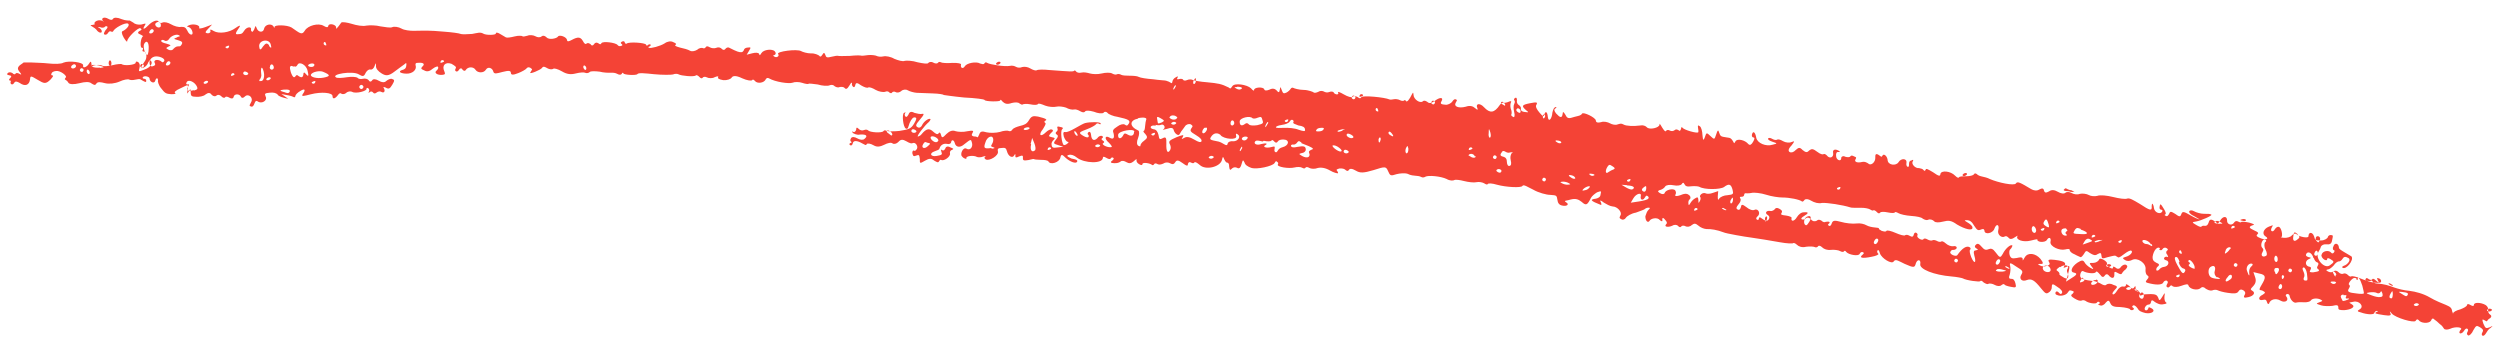 <svg width="89" height="12" viewBox="0 0 89 12" fill="none" xmlns="http://www.w3.org/2000/svg">
<path d="M10.019 3.348C10.196 3.38 10.373 3.411 10.428 3.443C10.482 3.476 10.511 3.468 10.514 3.421C10.518 3.374 10.59 3.294 10.699 3.235C10.858 3.133 10.89 3.202 10.775 3.354C10.72 3.445 10.807 3.423 11.068 3.356C11.444 3.26 11.838 3.297 11.838 3.42C11.838 3.543 11.925 3.521 12.029 3.387C12.073 3.314 12.131 3.299 12.156 3.339C12.192 3.36 12.268 3.356 12.319 3.312C12.38 3.25 12.485 3.239 12.539 3.271C12.666 3.346 13.071 3.243 13.049 3.156C13.042 3.127 13.071 3.12 13.107 3.141C13.143 3.163 13.157 3.22 13.136 3.257C13.103 3.311 13.103 3.311 13.172 3.278C13.194 3.242 13.259 3.256 13.284 3.296C13.309 3.335 13.356 3.339 13.407 3.295C13.458 3.251 13.534 3.247 13.57 3.269C13.678 3.333 13.732 3.242 13.656 3.123C13.62 3.102 13.678 3.087 13.732 3.119C13.841 3.184 13.88 3.158 13.967 3.013C14.054 2.867 14.047 2.839 13.963 2.814C13.909 2.781 13.801 2.84 13.75 2.884C13.689 2.946 13.595 2.939 13.486 2.875C13.378 2.81 13.284 2.803 13.251 2.858C13.219 2.912 13.161 2.927 13.128 2.859C13.085 2.808 13.002 2.783 12.915 2.806C12.828 2.828 12.745 2.803 12.72 2.763C12.683 2.742 12.524 2.721 12.362 2.748C12.199 2.774 12.018 2.789 11.964 2.757C11.765 2.639 12.55 2.515 12.767 2.644C12.911 2.73 12.958 2.733 13.016 2.595C13.059 2.522 13.121 2.461 13.186 2.475C13.251 2.489 13.312 2.427 13.338 2.343C13.385 2.224 13.385 2.224 13.385 2.347C13.377 2.441 13.464 2.542 13.591 2.617C13.717 2.692 13.819 2.728 14.05 2.545C14.191 2.432 14.35 2.33 14.401 2.286C14.462 2.224 14.48 2.235 14.462 2.347C14.455 2.442 14.386 2.475 14.329 2.489C14.271 2.504 14.231 2.53 14.238 2.559C14.245 2.588 14.347 2.623 14.47 2.622C14.687 2.628 14.849 2.479 14.795 2.324C14.78 2.266 14.802 2.23 14.896 2.236C15.077 2.221 15.138 2.282 15.037 2.369C14.976 2.431 14.983 2.46 15.102 2.506C15.211 2.571 15.308 2.53 15.41 2.443C15.5 2.374 15.587 2.351 15.594 2.38C15.619 2.42 15.587 2.474 15.536 2.518C15.446 2.588 15.562 2.681 15.742 2.665C15.847 2.654 15.858 2.636 15.818 2.538C15.721 2.332 15.854 2.191 16.075 2.272C16.201 2.348 16.256 2.38 16.223 2.434C16.191 2.489 16.198 2.518 16.234 2.539C16.27 2.561 16.31 2.535 16.343 2.481C16.375 2.426 16.433 2.411 16.465 2.48C16.509 2.53 16.556 2.534 16.578 2.497C16.654 2.37 16.852 2.365 16.928 2.484C17.004 2.603 17.221 2.609 17.297 2.482C17.373 2.355 17.529 2.423 17.558 2.538C17.587 2.654 17.684 2.614 17.887 2.562C18.118 2.502 18.183 2.516 18.187 2.592C18.19 2.668 18.256 2.682 18.451 2.602C18.577 2.554 18.725 2.47 18.747 2.433C18.769 2.397 18.827 2.382 18.881 2.414C18.935 2.447 18.96 2.486 18.931 2.494C18.921 2.512 18.888 2.566 18.877 2.585C18.834 2.657 19.253 2.488 19.297 2.416C19.34 2.343 19.412 2.386 19.485 2.429C19.557 2.472 19.651 2.478 19.691 2.453C19.712 2.417 19.861 2.456 20.006 2.541C20.186 2.649 20.327 2.659 20.501 2.614C20.645 2.577 20.797 2.569 20.834 2.591C20.87 2.612 20.946 2.608 20.996 2.564C21.018 2.528 21.188 2.531 21.347 2.551C21.495 2.59 21.665 2.593 21.741 2.589C21.817 2.585 21.911 2.591 21.983 2.634C22.056 2.677 22.114 2.663 22.135 2.626C22.157 2.59 22.168 2.572 22.193 2.611C22.208 2.669 22.66 2.692 22.692 2.637C22.725 2.583 22.978 2.61 23.278 2.641C23.578 2.672 23.9 2.666 23.958 2.651C24.026 2.618 24.12 2.625 24.157 2.646C24.247 2.7 24.688 2.741 24.768 2.69C24.789 2.653 24.862 2.696 24.905 2.747C24.948 2.797 24.995 2.8 25.017 2.764C25.039 2.728 25.115 2.724 25.169 2.756C25.223 2.788 25.364 2.798 25.444 2.747C25.541 2.707 25.588 2.71 25.567 2.746C25.545 2.783 25.57 2.822 25.748 2.854C25.889 2.864 26.015 2.816 26.048 2.761C26.08 2.707 26.178 2.667 26.424 2.788C26.597 2.867 26.756 2.887 26.778 2.851C26.8 2.815 26.836 2.836 26.88 2.887C26.966 2.987 27.205 2.957 27.263 2.819C27.284 2.783 27.324 2.757 27.378 2.79C27.596 2.918 28.091 2.991 28.217 2.944C28.286 2.911 28.456 2.913 28.557 2.949C28.659 2.984 28.771 3.002 28.782 2.984C28.792 2.965 28.951 2.986 29.11 3.007C29.277 3.057 29.465 3.07 29.534 3.037C29.602 3.004 29.686 3.029 29.711 3.068C29.747 3.09 29.819 3.133 29.888 3.1C29.946 3.085 30.04 3.092 30.065 3.131C30.109 3.182 30.156 3.185 30.242 3.04C30.297 2.949 30.318 2.913 30.333 2.97C30.311 3.007 30.344 3.075 30.38 3.097C30.416 3.118 30.438 3.082 30.452 3.017C30.466 2.952 30.506 2.926 30.658 3.041C30.767 3.105 30.868 3.141 30.908 3.115C30.948 3.09 31.067 3.136 31.175 3.201C31.284 3.265 31.443 3.286 31.501 3.271C31.57 3.238 31.635 3.252 31.66 3.292C31.696 3.313 31.732 3.335 31.754 3.298C31.776 3.262 31.833 3.247 31.888 3.279C31.942 3.312 32.029 3.289 32.079 3.246C32.141 3.184 32.246 3.172 32.318 3.215C32.39 3.258 32.539 3.297 32.633 3.304L33.208 3.326C33.425 3.332 33.602 3.363 33.591 3.381C33.591 3.381 33.927 3.433 34.321 3.471C34.726 3.49 35.044 3.532 35.052 3.56C35.066 3.618 35.623 3.629 35.609 3.572C35.601 3.543 35.63 3.535 35.699 3.625C35.779 3.697 35.862 3.722 36.017 3.667C36.133 3.637 36.256 3.636 36.299 3.687C36.336 3.708 36.39 3.74 36.401 3.722C36.411 3.704 36.545 3.685 36.675 3.713C36.806 3.742 36.928 3.741 36.95 3.704C36.972 3.668 37.073 3.704 37.211 3.761C37.33 3.807 37.518 3.82 37.605 3.798C37.691 3.776 37.851 3.797 37.952 3.832C38.042 3.886 38.172 3.914 38.23 3.899C38.288 3.884 38.371 3.909 38.462 3.963C38.552 4.017 38.61 4.002 38.632 3.966C38.653 3.929 38.776 3.929 38.943 3.978C39.08 4.035 39.239 4.056 39.29 4.012C39.322 3.958 39.406 3.983 39.431 4.022C39.456 4.062 39.63 4.14 39.789 4.161C40.179 4.246 40.252 4.289 40.187 4.398C40.122 4.507 40.096 4.467 40.042 4.435C39.988 4.402 39.872 4.432 39.782 4.501C39.623 4.604 39.601 4.64 39.641 4.738C39.684 4.911 39.641 4.984 39.496 4.898C39.352 4.812 39.287 4.921 39.482 5.086C39.587 5.198 39.612 5.237 39.536 5.241C39.385 5.249 39.186 5.131 39.283 5.091C39.323 5.065 39.316 5.036 39.261 5.004C39.207 4.972 39.2 4.943 39.24 4.917C39.279 4.892 39.272 4.863 39.236 4.841C39.2 4.82 39.113 4.842 39.07 4.915C38.947 5.039 38.856 4.985 38.842 4.804C38.831 4.699 38.795 4.678 38.755 4.703C38.715 4.729 38.712 4.776 38.73 4.787C38.748 4.797 38.773 4.837 38.752 4.873C38.73 4.91 38.647 4.885 38.574 4.842C38.502 4.799 38.43 4.756 38.451 4.719C38.473 4.683 38.6 4.635 38.726 4.588C38.853 4.54 39.001 4.456 39.023 4.419C39.044 4.383 39.091 4.386 39.127 4.408C39.163 4.429 39.182 4.44 39.185 4.393C39.171 4.335 38.802 4.337 38.628 4.382C38.571 4.397 38.422 4.481 38.274 4.565C38.126 4.649 37.989 4.715 37.923 4.701C37.858 4.687 37.837 4.723 37.873 4.868C37.913 4.965 37.963 5.045 38.01 5.048C38.057 5.051 38.047 5.069 37.996 5.113C37.945 5.157 37.888 5.172 37.87 5.161C37.797 5.118 37.746 4.67 37.808 4.608C37.858 4.564 37.851 4.535 37.739 4.518C37.656 4.493 37.627 4.5 37.641 4.558C37.667 4.598 37.652 4.663 37.612 4.688C37.573 4.714 37.569 4.761 37.623 4.793C37.678 4.826 37.674 4.873 37.591 4.971C37.486 5.105 37.504 5.116 37.671 5.166L37.855 5.226L37.645 5.249C37.483 5.276 37.447 5.254 37.436 5.149C37.421 5.091 37.464 5.019 37.515 4.975C37.566 4.931 37.558 4.902 37.446 4.885C37.316 4.857 37.327 4.839 37.41 4.74C37.5 4.671 37.504 4.624 37.439 4.61C37.403 4.588 37.294 4.647 37.233 4.709C37.048 4.895 36.951 4.812 37.128 4.597C37.204 4.47 37.247 4.398 37.211 4.376C37.175 4.355 37.167 4.326 37.207 4.3C37.305 4.26 37.233 4.217 36.954 4.15C36.777 4.118 36.719 4.133 36.632 4.278C36.546 4.424 36.459 4.446 36.314 4.483C36.199 4.513 36.072 4.56 36.039 4.615C36.007 4.669 35.949 4.684 35.913 4.663C35.877 4.641 35.725 4.649 35.598 4.697C35.454 4.734 35.255 4.739 35.125 4.711C34.958 4.661 34.901 4.676 34.864 4.778C34.832 4.832 34.818 4.897 34.799 4.887C34.781 4.876 34.745 4.854 34.669 4.858C34.586 4.834 34.579 4.805 34.622 4.732C34.666 4.659 34.658 4.631 34.438 4.672C34.293 4.709 34.105 4.695 34.022 4.671C33.903 4.624 33.805 4.665 33.693 4.77C33.559 4.912 33.53 4.92 33.501 4.804C33.48 4.717 33.443 4.696 33.411 4.75C33.378 4.805 33.306 4.762 33.226 4.69C33.085 4.557 32.98 4.568 32.803 4.783C32.782 4.819 32.713 4.852 32.684 4.86C32.597 4.882 32.923 4.46 33.063 4.347C33.114 4.303 33.129 4.238 33.129 4.238C33.056 4.195 32.875 4.334 32.818 4.472C32.785 4.526 32.735 4.57 32.662 4.527C32.59 4.484 32.593 4.437 32.749 4.259C32.904 4.08 32.908 4.033 32.821 4.055C32.763 4.07 32.633 4.042 32.55 4.017C32.441 3.953 32.373 3.986 32.347 4.069C32.315 4.124 32.282 4.178 32.246 4.157C32.21 4.135 32.196 4.077 32.217 4.041C32.25 3.987 32.25 3.987 32.181 4.02C32.102 4.071 32.152 4.519 32.243 4.573C32.333 4.627 32.333 4.504 32.38 4.384C32.449 4.228 32.51 4.166 32.575 4.18C32.64 4.194 32.637 4.241 32.539 4.405C32.431 4.586 32.344 4.609 32.019 4.661C31.809 4.684 31.592 4.678 31.556 4.657C31.52 4.635 31.473 4.632 31.451 4.668C31.408 4.741 30.956 4.718 30.905 4.639C30.887 4.628 30.833 4.596 30.764 4.629C30.695 4.662 30.612 4.637 30.569 4.587C30.507 4.526 30.478 4.533 30.482 4.609C30.468 4.674 30.417 4.718 30.381 4.697C30.326 4.664 30.326 4.664 30.359 4.733C30.395 4.754 30.504 4.819 30.619 4.789C30.847 4.777 30.909 4.838 30.768 4.951C30.717 4.995 30.605 4.977 30.515 4.924C30.424 4.87 30.33 4.863 30.298 4.918C30.265 4.972 30.262 5.019 30.298 5.041C30.334 5.062 30.323 5.08 30.265 5.095C30.226 5.121 30.233 5.15 30.269 5.171C30.305 5.193 30.345 5.167 30.359 5.102C30.377 4.99 30.518 5 30.699 5.107C30.88 5.215 30.829 5.135 30.858 5.128C30.88 5.092 30.992 5.109 31.101 5.173C31.227 5.249 31.343 5.219 31.48 5.153C31.589 5.094 31.733 5.057 31.777 5.108C31.831 5.14 31.918 5.118 31.979 5.056C32.062 4.958 32.138 4.954 32.265 5.029C32.391 5.104 32.456 5.118 32.496 5.093C32.594 5.052 32.695 5.211 32.641 5.302C32.587 5.392 32.551 5.371 32.532 5.36C32.514 5.349 32.475 5.375 32.478 5.451C32.507 5.567 32.525 5.577 32.623 5.537C32.721 5.496 32.728 5.525 32.746 5.659C32.743 5.829 32.742 5.829 32.931 5.72C33.079 5.635 33.155 5.631 33.252 5.714C33.361 5.778 33.397 5.8 33.429 5.745C33.451 5.709 33.473 5.673 33.509 5.694C33.599 5.748 33.849 5.576 33.82 5.461C33.805 5.403 33.838 5.348 33.896 5.334C33.964 5.301 33.946 5.29 33.827 5.244C33.736 5.19 33.668 5.223 33.653 5.288C33.632 5.324 33.599 5.379 33.545 5.347C33.491 5.314 33.491 5.314 33.513 5.401C33.552 5.499 33.541 5.517 33.35 5.551C33.129 5.592 33.064 5.455 33.277 5.385C33.491 5.314 33.426 5.3 33.469 5.228C33.512 5.155 33.592 5.104 33.704 5.121C33.787 5.146 33.856 5.113 33.859 5.066C33.877 4.954 33.961 4.979 33.99 5.094C34.026 5.239 34.174 5.278 34.337 5.128C34.568 4.946 34.568 4.946 34.604 5.09C34.641 5.235 34.536 5.37 34.409 5.294C34.282 5.219 34.167 5.495 34.247 5.567C34.315 5.657 34.428 5.674 34.402 5.635C34.38 5.548 34.666 5.521 34.775 5.585C34.811 5.607 34.934 5.606 35.002 5.573C35.089 5.551 35.118 5.543 35.078 5.569C35.038 5.595 35.035 5.642 35.089 5.674C35.216 5.749 35.563 5.537 35.526 5.392C35.505 5.306 35.526 5.269 35.649 5.269C35.783 5.25 35.819 5.271 35.848 5.387C35.892 5.56 36.036 5.646 36.102 5.537C36.145 5.465 36.145 5.465 36.149 5.541C36.134 5.606 36.17 5.627 36.279 5.569C36.405 5.521 36.423 5.532 36.416 5.626C36.409 5.72 36.456 5.723 36.619 5.697C36.734 5.667 36.821 5.645 36.828 5.674C36.828 5.674 36.941 5.691 37.063 5.691C37.186 5.69 37.298 5.707 37.324 5.747C37.389 5.884 37.718 5.784 37.75 5.607C37.779 5.476 37.816 5.498 37.938 5.62C38.098 5.764 38.3 5.835 38.343 5.762C38.387 5.69 38.275 5.672 38.145 5.644C37.971 5.566 37.964 5.537 38.05 5.515C38.137 5.492 38.239 5.528 38.336 5.61C38.604 5.819 39.255 5.837 39.262 5.619C39.266 5.572 39.294 5.565 39.385 5.619C39.475 5.672 39.522 5.676 39.544 5.639C39.566 5.603 39.594 5.596 39.631 5.617C39.667 5.639 39.645 5.675 39.595 5.719C39.515 5.77 39.54 5.809 39.663 5.809C39.757 5.815 39.844 5.793 39.895 5.749C39.945 5.706 40.029 5.73 40.101 5.773C40.191 5.827 40.267 5.823 40.368 5.736C40.43 5.674 40.47 5.648 40.466 5.695C40.444 5.732 40.477 5.8 40.549 5.843C40.622 5.886 40.669 5.889 40.672 5.842C40.669 5.766 40.94 5.804 41.019 5.876C41.037 5.887 41.066 5.88 41.088 5.843C41.11 5.807 41.157 5.81 41.211 5.843C41.265 5.875 41.352 5.853 41.421 5.82C41.5 5.768 41.594 5.775 41.667 5.818C41.739 5.861 41.797 5.846 41.84 5.774C41.883 5.701 41.941 5.686 42.093 5.801C42.245 5.916 42.292 5.919 42.288 5.843C42.303 5.778 42.343 5.752 42.397 5.785C42.451 5.817 42.498 5.82 42.52 5.784C42.541 5.748 42.614 5.791 42.712 5.873C42.914 6.067 43.424 5.952 43.5 5.702C43.529 5.571 43.539 5.553 43.587 5.68C43.619 5.748 43.663 5.799 43.691 5.791C43.72 5.784 43.764 5.834 43.757 5.928C43.775 6.062 43.793 6.073 43.865 5.993C43.916 5.949 43.992 5.945 44.046 5.977C44.1 6.01 44.158 5.995 44.198 5.846C44.248 5.679 44.248 5.679 44.306 5.787C44.328 5.874 44.418 5.928 44.538 5.974C44.74 6.045 45.308 5.915 45.373 5.806C45.438 5.697 45.434 5.744 45.47 5.766C45.507 5.787 45.514 5.816 45.492 5.853C45.438 5.943 45.886 6.013 46.089 5.961C46.176 5.939 46.299 5.938 46.353 5.97C46.407 6.003 46.454 6.006 46.476 5.97C46.497 5.933 46.562 5.947 46.617 5.98C46.671 6.012 46.812 6.022 46.91 5.981C47.025 5.952 47.184 5.973 47.347 6.069C47.474 6.144 47.622 6.183 47.633 6.165C47.644 6.147 47.618 6.107 47.593 6.068C47.557 6.046 47.597 6.021 47.684 5.998C47.788 5.987 47.871 6.012 47.915 6.062C47.951 6.084 47.987 6.105 48.02 6.051C48.052 5.996 48.128 5.992 48.273 6.078C48.418 6.164 48.541 6.163 48.898 6.056C49.325 5.916 49.343 5.927 49.416 6.093C49.488 6.259 49.506 6.27 49.719 6.2C49.835 6.17 50.016 6.154 50.117 6.19C50.208 6.244 50.349 6.254 50.395 6.257C50.443 6.26 50.536 6.267 50.591 6.299C50.645 6.331 50.703 6.317 50.743 6.291C50.851 6.232 51.292 6.273 51.502 6.373C51.611 6.438 51.733 6.437 51.773 6.411C51.813 6.386 51.972 6.406 52.12 6.445C52.269 6.484 52.475 6.508 52.562 6.486C52.648 6.464 52.779 6.492 52.833 6.524C52.887 6.557 52.941 6.589 52.963 6.552C52.985 6.516 53.126 6.526 53.292 6.576C53.607 6.664 54.153 6.694 54.196 6.621C54.239 6.548 54.391 6.663 54.583 6.752C54.764 6.86 55.06 6.938 55.183 6.937C55.418 6.954 55.418 6.954 55.444 7.116C55.455 7.221 55.505 7.3 55.617 7.318C55.766 7.357 55.885 7.28 55.758 7.205C55.632 7.13 55.791 7.15 55.917 7.103C56.091 7.058 56.192 7.094 56.308 7.187C56.467 7.331 56.507 7.305 56.641 7.04C56.684 6.968 56.774 6.898 56.854 6.847C57.009 6.792 57.009 6.792 56.98 6.922C56.973 7.016 56.905 7.049 56.818 7.072C56.579 7.102 56.623 7.152 56.981 7.291C57.017 7.313 57.02 7.266 56.988 7.197C56.937 7.118 56.984 7.121 57.1 7.215C57.19 7.268 57.317 7.344 57.411 7.35C57.581 7.353 57.755 7.555 57.69 7.663C57.625 7.772 57.672 7.776 57.726 7.808C57.78 7.84 57.849 7.807 57.881 7.753C57.914 7.698 58.073 7.596 58.236 7.57C58.391 7.514 58.546 7.459 58.557 7.441C58.568 7.423 58.637 7.39 58.684 7.393C58.76 7.389 58.738 7.425 58.688 7.469C58.637 7.513 58.601 7.614 58.575 7.698C58.572 7.868 58.67 7.951 58.724 7.86C58.778 7.769 58.999 7.728 59.085 7.829C59.147 7.89 59.194 7.893 59.179 7.835C59.169 7.73 59.215 7.734 59.31 7.864C59.353 7.914 59.349 7.961 59.31 7.987C59.288 8.023 59.277 8.041 59.313 8.063C59.349 8.084 59.454 8.073 59.523 8.04C59.603 7.988 59.697 7.995 59.74 8.045C59.783 8.096 59.831 8.099 59.852 8.063C59.874 8.027 59.95 8.022 60.004 8.055C60.058 8.087 60.163 8.075 60.224 8.014C60.315 7.944 60.362 7.948 60.46 8.03C60.539 8.102 60.658 8.148 60.752 8.155C60.904 8.147 61.129 8.182 61.367 8.274C61.422 8.307 62.13 8.433 62.337 8.457C62.72 8.512 62.897 8.544 63.364 8.624C63.606 8.67 63.823 8.676 63.834 8.657C63.844 8.639 63.91 8.653 63.971 8.714C64.032 8.776 64.152 8.822 64.296 8.785C64.43 8.766 64.571 8.776 64.607 8.797C64.644 8.819 64.701 8.804 64.723 8.768C64.745 8.731 64.81 8.745 64.871 8.807C64.933 8.868 65.052 8.914 65.186 8.895C65.291 8.884 65.45 8.904 65.504 8.937C65.558 8.969 65.624 8.983 65.645 8.947C65.667 8.91 65.703 8.932 65.728 8.971C65.815 9.072 66.17 9.135 66.206 9.034C66.228 8.997 66.249 8.961 66.314 8.975C66.368 9.007 66.368 9.007 66.307 9.069C66.166 9.182 66.296 9.21 66.633 9.14C66.795 9.113 66.904 9.055 66.868 9.033C66.831 9.012 66.817 8.954 66.838 8.918C66.86 8.881 66.896 8.903 66.925 9.018C66.987 9.203 67.349 9.418 67.414 9.309C67.479 9.2 67.612 9.304 67.804 9.393C68.133 9.539 68.162 9.532 68.202 9.383C68.252 9.217 68.394 9.227 68.361 9.404C68.329 9.582 68.842 9.788 69.471 9.842C69.659 9.856 69.855 9.898 69.873 9.909C69.999 9.984 70.477 10.046 70.498 10.01C70.52 9.974 70.574 10.006 70.618 10.056C70.672 10.088 70.744 10.132 70.784 10.106C70.824 10.08 70.936 10.098 71.008 10.141C71.081 10.184 71.193 10.201 71.243 10.157C71.294 10.114 71.352 10.099 71.359 10.128C71.348 10.146 71.468 10.192 71.58 10.21C71.775 10.252 71.786 10.234 71.75 10.089C71.721 9.973 71.677 9.923 71.601 9.927C71.525 9.931 71.5 9.892 71.547 9.772C71.572 9.688 71.583 9.547 71.561 9.461C71.532 9.345 71.561 9.337 71.785 9.495C72.02 9.635 72.028 9.664 71.952 9.791C71.876 9.918 71.97 10.048 72.165 9.967C72.321 9.912 72.429 9.976 72.654 10.257C72.809 10.448 72.845 10.47 72.925 10.418C72.994 10.386 73.048 10.295 73.044 10.219C73.044 10.096 73.073 10.088 73.243 10.214C73.37 10.289 73.438 10.379 73.406 10.434C73.373 10.488 73.337 10.467 73.294 10.416C73.25 10.366 73.203 10.363 73.182 10.399C73.16 10.435 73.174 10.493 73.222 10.496C73.33 10.561 73.55 10.52 73.615 10.411C73.681 10.302 73.706 10.341 73.771 10.355C73.836 10.37 73.843 10.398 73.782 10.46C73.702 10.511 73.728 10.551 73.854 10.626C73.981 10.702 74.046 10.716 74.104 10.701C74.144 10.675 74.209 10.689 74.245 10.711C74.343 10.793 74.614 10.832 74.646 10.777C74.679 10.723 74.715 10.744 74.733 10.755C74.751 10.766 74.776 10.805 74.719 10.82C74.679 10.846 74.697 10.856 74.762 10.87C74.816 10.903 74.925 10.844 74.968 10.771C75.051 10.673 75.087 10.695 75.127 10.792C75.167 10.89 75.239 10.933 75.485 10.931C75.673 10.945 75.822 10.983 75.829 11.012C75.836 11.041 75.901 11.055 75.941 11.03C75.981 11.004 75.973 10.975 75.937 10.954C75.901 10.932 75.894 10.903 75.934 10.878C75.973 10.852 76.028 10.884 76.096 10.975C76.154 11.083 76.237 11.108 76.386 11.146C76.61 11.181 76.751 11.068 76.606 10.982C76.462 10.896 76.494 10.965 76.472 11.001C76.451 11.037 76.411 11.063 76.375 11.042C76.302 10.999 76.4 10.835 76.494 10.842C76.541 10.845 76.574 10.791 76.577 10.744C76.592 10.678 76.621 10.671 76.718 10.754C76.79 10.797 76.899 10.861 77.015 10.831C77.12 10.82 77.159 10.794 77.105 10.762C77.069 10.741 77.047 10.654 77.054 10.56C77.076 10.4 77.076 10.4 76.978 10.564C76.892 10.709 76.863 10.716 76.834 10.601C76.794 10.503 76.74 10.471 76.57 10.469C76.447 10.469 76.295 10.477 76.255 10.503C76.186 10.536 76.186 10.536 76.183 10.46C76.186 10.413 76.161 10.373 76.114 10.37C76.067 10.367 76.024 10.316 76.027 10.269C76.034 10.175 76.016 10.164 75.973 10.237C75.941 10.291 75.875 10.277 75.807 10.187C75.727 10.115 75.662 10.101 75.687 10.141C75.684 10.188 75.644 10.214 75.579 10.2C75.514 10.185 75.423 10.255 75.369 10.346C75.315 10.436 75.254 10.498 75.218 10.477C75.181 10.455 75.214 10.401 75.286 10.321C75.398 10.215 75.391 10.186 75.225 10.137C75.134 10.083 75.029 10.094 74.979 10.138C74.957 10.174 74.874 10.15 74.82 10.117C74.765 10.085 74.621 9.999 74.451 9.997C74.085 9.952 74.024 9.891 74.064 9.742C74.089 9.659 74.129 9.633 74.165 9.655C74.273 9.719 74.544 9.757 74.606 9.695C74.638 9.641 74.656 9.652 74.787 9.803C74.837 9.882 74.895 9.867 74.928 9.813C74.96 9.758 75.018 9.743 75.062 9.794C75.174 9.934 75.279 9.923 75.271 9.771C75.26 9.666 75.289 9.658 75.38 9.712C75.47 9.766 75.517 9.769 75.528 9.751C75.539 9.733 75.593 9.642 75.672 9.591C75.745 9.511 75.748 9.464 75.694 9.432C75.64 9.399 75.571 9.432 75.51 9.494C75.456 9.585 75.38 9.589 75.318 9.528C75.246 9.485 75.228 9.474 75.224 9.521C75.221 9.568 75.192 9.576 75.101 9.522C75.011 9.468 74.985 9.429 75.007 9.392C75.029 9.356 74.967 9.295 74.895 9.252C74.823 9.209 74.739 9.184 74.725 9.249C74.703 9.286 74.642 9.348 74.537 9.359C74.367 9.357 74.367 9.357 74.461 9.486C74.548 9.587 74.537 9.605 74.41 9.53C74.338 9.487 74.24 9.404 74.208 9.336C74.157 9.256 74.11 9.253 73.951 9.355C73.742 9.501 73.68 9.686 73.839 9.707C73.969 9.735 73.937 9.79 73.709 9.925L73.55 10.027L73.63 9.73C73.698 9.451 73.68 9.44 73.572 9.499C73.445 9.547 73.445 9.547 73.499 9.456C73.553 9.365 73.521 9.297 73.156 9.252C72.95 9.228 72.892 9.242 72.942 9.322C72.993 9.401 72.971 9.437 72.856 9.467C72.787 9.5 72.675 9.483 72.621 9.45C72.53 9.397 72.53 9.397 72.653 9.396C72.747 9.403 72.751 9.356 72.639 9.215C72.465 9.013 72.194 8.975 72.085 9.157C71.977 9.339 72.02 9.266 72.006 9.208C71.991 9.15 71.915 9.154 71.8 9.184C71.637 9.21 71.59 9.207 71.543 9.081C71.521 8.994 71.528 8.9 71.568 8.874C71.619 8.83 71.633 8.765 71.644 8.747C71.593 8.668 71.38 8.861 71.301 9.035C71.214 9.18 71.203 9.199 71.04 8.979C70.946 8.849 70.881 8.835 70.783 8.875C70.686 8.916 70.632 8.884 70.545 8.783C70.458 8.682 70.404 8.65 70.342 8.712C70.292 8.755 70.288 8.802 70.36 8.845C70.433 8.888 70.433 8.888 70.346 8.911C70.27 8.915 70.248 8.951 70.285 9.096C70.368 9.367 70.288 9.418 70.176 9.154C70.129 9.028 70.1 8.912 70.14 8.887C70.151 8.868 70.172 8.832 70.118 8.8C70.01 8.735 69.85 8.838 69.681 9.081C69.637 9.154 69.381 9.05 69.435 8.96C69.489 8.869 69.514 8.908 69.572 8.894C69.717 8.857 69.67 8.73 69.525 8.767C69.449 8.771 69.348 8.736 69.268 8.664C69.189 8.592 69.124 8.578 69.113 8.596C69.102 8.614 69.026 8.618 68.972 8.586C68.917 8.554 68.834 8.529 68.794 8.555C68.755 8.58 68.671 8.555 68.617 8.523C68.563 8.491 68.498 8.477 68.476 8.513C68.455 8.549 68.389 8.535 68.335 8.503C68.281 8.471 68.238 8.421 68.259 8.384C68.281 8.348 68.256 8.308 68.219 8.287C68.183 8.265 68.144 8.291 68.129 8.356C68.115 8.421 68.075 8.447 68.002 8.404C67.93 8.361 67.865 8.347 67.825 8.372C67.804 8.409 67.637 8.359 67.482 8.291C67.326 8.223 67.178 8.184 67.156 8.221C67.135 8.257 67.07 8.243 66.986 8.218C66.914 8.175 66.878 8.154 66.889 8.136C66.9 8.117 66.834 8.103 66.74 8.097C66.646 8.09 66.516 8.062 66.444 8.019C66.371 7.976 66.223 7.937 66.09 7.956C65.956 7.975 65.703 7.947 65.536 7.898C65.305 7.834 65.247 7.849 65.211 7.95C65.186 8.034 65.146 8.059 65.11 8.038C65.073 8.016 65.066 7.987 65.106 7.962C65.146 7.936 65.138 7.907 65.12 7.897C65.102 7.886 65.026 7.89 64.998 7.897C64.958 7.923 64.893 7.909 64.849 7.859C64.813 7.837 64.741 7.794 64.679 7.856C64.611 7.889 64.535 7.893 64.466 7.803C64.404 7.742 64.339 7.728 64.289 7.771C64.267 7.808 64.18 7.83 64.144 7.809C64.108 7.787 64.129 7.751 64.209 7.7C64.397 7.59 64.401 7.543 64.22 7.558C64.126 7.552 64.025 7.639 63.97 7.73C63.873 7.893 63.75 7.894 63.779 7.764C63.8 7.727 63.699 7.692 63.587 7.674C63.428 7.654 63.381 7.65 63.424 7.578C63.468 7.505 63.413 7.473 63.341 7.43C63.269 7.387 63.211 7.402 63.189 7.438C63.168 7.474 63.088 7.526 63.023 7.511C62.958 7.497 62.9 7.512 62.878 7.549C62.857 7.585 62.882 7.625 62.936 7.657C62.99 7.689 63.005 7.747 62.972 7.801C62.918 7.892 62.835 7.867 62.683 7.752C62.647 7.731 62.629 7.72 62.614 7.785C62.611 7.832 62.582 7.84 62.546 7.818C62.51 7.797 62.513 7.75 62.564 7.706C62.694 7.611 62.596 7.405 62.459 7.471C62.39 7.504 62.271 7.458 62.173 7.375C62.021 7.261 61.992 7.268 61.974 7.38C61.949 7.464 61.909 7.489 61.855 7.457C61.801 7.425 61.804 7.378 61.887 7.28C61.96 7.199 61.985 7.116 61.96 7.076C61.927 7.008 61.927 7.008 62.003 7.004C62.05 7.007 62.09 6.981 62.093 6.934C62.097 6.887 62.126 6.88 62.126 6.88C62.126 6.88 62.267 6.89 62.354 6.868C62.44 6.845 62.694 6.873 62.878 6.933C63.062 6.994 63.334 7.032 63.456 7.031C63.702 7.03 64.075 7.103 64.154 7.175C64.173 7.186 64.212 7.16 64.234 7.124C64.256 7.088 64.343 7.065 64.469 7.141C64.596 7.216 64.744 7.255 64.86 7.225C65.04 7.21 65.601 7.297 65.868 7.382C65.905 7.403 66.057 7.395 66.227 7.398C66.378 7.39 66.527 7.428 66.563 7.45C66.599 7.471 66.653 7.504 66.682 7.496C66.704 7.46 66.776 7.503 66.82 7.553C66.863 7.604 66.91 7.607 66.932 7.571C66.953 7.534 67.076 7.534 67.207 7.562C67.337 7.59 67.46 7.589 67.452 7.56C67.463 7.542 67.51 7.545 67.583 7.588C67.655 7.631 67.85 7.674 68.038 7.687C68.226 7.7 68.403 7.732 68.447 7.782C68.483 7.804 68.573 7.857 68.642 7.824C68.711 7.791 68.812 7.827 68.856 7.877C68.899 7.928 69.022 7.927 69.167 7.89C69.369 7.838 69.463 7.845 69.669 7.992C69.959 8.164 70.237 8.231 70.219 8.097C70.222 8.05 70.143 7.978 70.052 7.924C69.926 7.849 69.908 7.838 70.031 7.838C70.125 7.844 70.197 7.887 70.28 8.035C70.382 8.194 70.418 8.215 70.515 8.175C70.584 8.142 70.631 8.145 70.646 8.203C70.642 8.373 70.949 8.31 71 8.143C71.072 7.94 71.192 7.986 71.137 8.2C71.098 8.349 71.257 8.492 71.376 8.416C71.416 8.39 71.47 8.422 71.514 8.473C71.557 8.523 71.633 8.519 71.723 8.45C71.803 8.399 71.843 8.373 71.821 8.409C71.745 8.537 72.031 8.633 72.291 8.566C72.551 8.499 72.54 8.517 72.53 8.535C72.519 8.554 72.562 8.604 72.656 8.611C72.75 8.617 72.837 8.595 72.87 8.541C72.945 8.413 73.036 8.467 72.996 8.616C72.975 8.775 73.322 8.932 73.524 8.88C73.611 8.858 73.687 8.854 73.683 8.901C73.68 8.948 73.759 9.02 73.861 9.056C73.951 9.109 74.052 9.145 74.07 9.156C74.088 9.166 74.15 9.104 74.193 9.032C74.258 8.923 74.269 8.905 74.403 9.009C74.511 9.073 74.584 9.116 74.674 9.047C74.783 8.988 74.801 8.999 74.812 9.104C74.823 9.209 74.841 9.22 75.025 9.157C75.141 9.127 75.256 9.098 75.303 9.101L75.412 9.166C75.459 9.169 75.549 9.1 75.64 9.03C75.73 8.961 75.838 8.902 75.875 8.924C75.947 8.967 75.842 9.101 75.669 9.146C75.553 9.176 75.56 9.204 75.651 9.258C75.741 9.312 75.828 9.29 75.897 9.257C76.084 9.147 76.417 9.369 76.381 9.594C76.374 9.688 76.396 9.775 76.45 9.807C76.504 9.839 76.501 9.886 76.439 9.948C76.356 10.046 76.374 10.057 76.57 10.099C76.83 10.156 76.993 10.129 77.018 10.046C77.04 10.01 77.079 9.984 77.126 9.987C77.162 10.009 77.199 10.03 77.155 10.103C77.112 10.176 77.119 10.205 77.155 10.226C77.192 10.248 77.231 10.222 77.253 10.186C77.275 10.149 77.322 10.153 77.347 10.192C77.401 10.225 77.524 10.224 77.651 10.176C77.806 10.121 77.893 10.099 77.907 10.156C77.944 10.301 78.233 10.35 78.334 10.262C78.396 10.2 78.461 10.214 78.522 10.276C78.576 10.308 78.667 10.362 78.754 10.339C78.822 10.306 78.916 10.313 78.953 10.335C78.989 10.356 79.155 10.406 79.314 10.426C79.538 10.461 79.643 10.45 79.687 10.377C79.73 10.305 79.788 10.29 79.86 10.333C79.933 10.376 79.947 10.433 79.915 10.488C79.85 10.597 79.886 10.618 80.059 10.574C80.233 10.529 80.298 10.42 80.189 10.356C80.081 10.291 80.138 10.277 80.222 10.178C80.294 10.098 80.33 9.997 80.283 9.87L80.221 9.686L80.435 9.739C80.677 9.785 80.67 9.879 80.518 10.133C80.366 10.387 80.468 10.3 80.558 10.354C80.648 10.407 80.666 10.418 80.547 10.495C80.381 10.568 80.388 10.72 80.562 10.676C80.649 10.653 80.685 10.675 80.707 10.762C80.721 10.819 80.757 10.841 80.779 10.805C80.819 10.656 81.021 10.604 81.184 10.701C81.347 10.798 81.506 10.695 81.393 10.555C81.357 10.533 81.372 10.468 81.419 10.472C81.458 10.446 81.502 10.496 81.509 10.525C81.527 10.659 81.657 10.81 81.755 10.77C81.813 10.755 81.936 10.754 82.03 10.761C82.124 10.768 82.24 10.738 82.261 10.701C82.316 10.611 82.514 10.606 82.623 10.67C82.695 10.713 82.695 10.713 82.569 10.761C82.442 10.809 82.442 10.809 82.627 10.869C82.728 10.905 82.927 10.9 83.032 10.889C83.205 10.844 83.241 10.866 83.245 10.942C83.238 11.036 83.285 11.039 83.455 11.042C83.712 11.022 83.871 10.92 83.726 10.834C83.581 10.748 83.635 10.78 83.78 10.743C83.982 10.691 84.174 10.903 84.015 11.006C83.907 11.064 83.914 11.093 84.044 11.121C84.265 11.203 84.529 11.212 84.525 11.136C84.536 11.118 84.568 11.064 84.615 11.067C84.662 11.07 84.67 11.099 84.623 11.096C84.514 11.155 84.532 11.165 84.869 11.218C85.093 11.252 85.133 11.227 85.1 11.158C85.06 11.061 85.078 11.072 85.147 11.162C85.277 11.313 85.943 11.511 85.997 11.421C86.051 11.33 86.094 11.38 86.138 11.431C86.254 11.524 86.528 11.515 86.557 11.385C86.59 11.33 86.619 11.323 86.662 11.373C86.716 11.405 86.796 11.477 86.858 11.538C86.93 11.581 86.981 11.661 87.006 11.7C87.031 11.74 87.125 11.747 87.223 11.706C87.429 11.607 87.718 11.656 87.588 11.751C87.566 11.787 87.534 11.842 87.57 11.863C87.606 11.885 87.675 11.852 87.718 11.779C87.762 11.707 87.801 11.681 87.838 11.703C87.874 11.724 87.87 11.771 87.838 11.825C87.805 11.88 87.831 11.92 87.867 11.941C87.903 11.963 88.004 11.875 88.051 11.755C88.148 11.592 88.159 11.574 88.286 11.649C88.412 11.724 88.409 11.771 88.376 11.826C88.344 11.88 88.34 11.927 88.376 11.949C88.413 11.97 88.463 11.927 88.496 11.872C88.528 11.818 88.593 11.709 88.662 11.676C88.763 11.588 88.763 11.588 88.626 11.654C88.499 11.702 88.481 11.691 88.409 11.525C88.355 11.37 88.365 11.352 88.438 11.395C88.51 11.438 88.528 11.448 88.539 11.43C88.55 11.412 88.582 11.358 88.651 11.325C88.701 11.281 88.705 11.234 88.651 11.202C88.597 11.169 88.564 11.101 88.578 11.036C88.593 10.97 88.542 10.891 88.488 10.859C88.325 10.762 88.061 10.753 88.072 10.858C88.069 10.905 88.022 10.902 87.949 10.858C87.877 10.816 87.83 10.812 87.826 10.859C87.823 10.906 87.714 10.965 87.588 11.013C87.443 11.05 87.335 11.108 87.331 11.155C87.327 11.203 87.331 11.155 87.298 11.087C87.28 10.953 87.226 10.921 87.07 10.853C86.951 10.807 86.694 10.703 86.495 10.585C86.278 10.456 85.982 10.378 85.776 10.354C85.588 10.341 85.356 10.277 85.255 10.242C85.034 10.16 84.868 10.11 84.633 10.094C84.557 10.098 84.485 10.055 84.459 10.015C84.434 9.975 84.405 9.983 84.394 10.001C84.383 10.019 84.224 9.998 84.051 9.92C83.877 9.841 83.718 9.82 83.707 9.839C83.696 9.857 83.631 9.843 83.588 9.792C83.544 9.742 83.461 9.717 83.421 9.743C83.382 9.768 83.299 9.743 83.255 9.693C83.194 9.632 83.129 9.618 83.078 9.661C83.027 9.705 82.933 9.699 82.879 9.666C82.807 9.623 82.789 9.613 82.875 9.59C82.922 9.594 83.013 9.524 83.085 9.444C83.128 9.372 83.219 9.302 83.266 9.306C83.313 9.309 83.363 9.265 83.396 9.211C83.439 9.138 83.497 9.123 83.606 9.188C83.714 9.252 83.559 9.431 83.443 9.46C83.374 9.493 83.363 9.511 83.4 9.533C83.526 9.608 83.808 9.259 83.714 9.129C83.678 9.108 83.551 9.032 83.461 8.979C83.352 8.914 83.262 8.861 83.265 8.813C83.258 8.661 83.11 8.623 83.07 8.771C83.027 8.844 83.059 8.912 83.088 8.905C83.106 8.916 83.124 8.927 83.092 8.981C83.059 9.035 83.012 9.032 82.987 8.992C82.9 8.892 82.68 8.933 82.651 9.063C82.618 9.118 82.687 9.208 82.741 9.24C82.796 9.272 82.843 9.276 82.846 9.229C82.85 9.182 82.879 9.174 82.969 9.228C83.114 9.314 83.103 9.332 82.933 9.452C82.734 9.58 82.405 9.188 82.535 8.97C82.568 8.915 82.611 8.843 82.625 8.778C82.658 8.723 82.727 8.69 82.821 8.697C82.933 8.714 83.001 8.681 83.019 8.569C83.063 8.373 83.063 8.373 82.969 8.367C82.922 8.363 82.871 8.407 82.867 8.454C82.846 8.49 82.755 8.56 82.632 8.56C82.434 8.565 82.415 8.554 82.379 8.41C82.325 8.255 82.184 8.245 82.18 8.415C82.184 8.491 81.848 8.439 81.743 8.327C81.707 8.305 81.649 8.32 81.587 8.382C81.555 8.437 81.41 8.474 81.316 8.467C81.222 8.46 81.157 8.446 81.204 8.45C81.291 8.427 81.215 8.062 81.11 8.074C81.063 8.071 81.012 8.114 80.98 8.169C80.947 8.223 80.907 8.249 80.871 8.227C80.835 8.206 80.85 8.141 80.882 8.086C80.936 7.995 80.925 8.013 80.77 8.069C80.575 8.15 80.513 8.334 80.658 8.42C80.803 8.506 80.647 8.562 80.456 8.472C80.336 8.426 80.311 8.386 80.362 8.343C80.412 8.299 80.405 8.27 80.249 8.202C80.058 8.113 80.032 8.073 80.217 8.011C80.275 7.996 80.238 7.974 80.072 7.925C79.942 7.896 79.801 7.886 79.79 7.905C79.779 7.923 79.732 7.919 79.678 7.887C79.624 7.855 79.566 7.87 79.533 7.924C79.457 8.051 79.273 7.991 79.284 7.85C79.287 7.68 79.135 7.688 79.038 7.851C78.94 8.015 78.937 7.939 78.9 7.917C78.731 7.792 78.665 7.778 78.626 7.926C78.6 8.01 78.55 8.053 78.485 8.039C78.42 8.025 78.38 8.051 78.369 8.069C78.358 8.087 78.293 8.073 78.203 8.019C78.022 7.912 78.022 7.912 78.184 7.885C78.347 7.859 78.777 7.672 78.723 7.64C78.669 7.607 78.593 7.612 78.47 7.612C78.347 7.613 78.181 7.563 78.108 7.52C78.036 7.477 77.96 7.482 77.938 7.518C77.917 7.554 77.967 7.633 78.123 7.701C78.25 7.777 78.322 7.819 78.304 7.809C78.275 7.816 78.119 7.748 77.975 7.662C77.74 7.523 77.693 7.519 77.656 7.621C77.62 7.722 77.591 7.73 77.439 7.615C77.295 7.529 77.259 7.508 77.223 7.609C77.19 7.664 77.157 7.718 77.103 7.686C77.049 7.654 77.049 7.654 77.089 7.628C77.118 7.621 77.096 7.534 77.045 7.455C76.911 7.227 76.9 7.246 76.882 7.358C76.868 7.423 76.893 7.463 76.94 7.466C76.987 7.469 76.995 7.498 76.973 7.535C76.908 7.644 76.706 7.572 76.68 7.41C76.676 7.334 76.644 7.265 76.626 7.254C76.608 7.244 76.604 7.291 76.6 7.338C76.615 7.519 76.55 7.505 76.181 7.261C75.928 7.11 75.819 7.046 75.733 7.068C75.664 7.101 75.44 7.066 75.226 7.013C75.013 6.96 74.76 6.933 74.662 6.973C74.575 6.996 74.434 6.986 74.362 6.943C74.29 6.9 74.131 6.879 74.044 6.901C73.946 6.942 73.816 6.913 73.744 6.87C73.671 6.827 73.577 6.821 73.527 6.864C73.476 6.908 73.364 6.891 73.255 6.826C73.147 6.762 73.035 6.744 72.945 6.814C72.836 6.872 72.789 6.869 72.767 6.782C72.746 6.696 72.699 6.692 72.59 6.751C72.511 6.802 72.398 6.785 72.308 6.731C71.928 6.505 71.82 6.441 71.766 6.531C71.711 6.622 71.144 6.506 70.833 6.371C70.76 6.328 70.63 6.3 70.565 6.285C70.5 6.271 70.417 6.247 70.373 6.196C70.337 6.175 70.301 6.153 70.268 6.208C70.247 6.244 70.131 6.274 70.008 6.274C69.885 6.275 69.762 6.276 69.741 6.312C69.719 6.349 69.665 6.316 69.603 6.255C69.437 6.082 69.108 6.059 69.079 6.19C69.072 6.284 69.025 6.28 68.818 6.133C68.619 6.015 68.565 5.983 68.551 6.048C68.529 6.084 68.518 6.103 68.475 6.052C68.45 6.012 68.384 5.998 68.319 5.984C68.186 6.003 68.037 5.841 68.091 5.75C68.145 5.66 68.077 5.693 68.037 5.718C67.99 5.715 67.958 5.769 67.961 5.845C67.965 5.921 67.943 5.958 67.907 5.936C67.871 5.915 67.856 5.857 67.871 5.792C67.892 5.632 67.675 5.626 67.589 5.772C67.502 5.917 67.202 5.886 67.198 5.687C67.18 5.553 67.064 5.46 67.021 5.533C66.978 5.605 66.97 5.576 66.952 5.566C66.818 5.461 66.753 5.447 66.761 5.599C66.775 5.78 66.594 5.919 66.508 5.818C66.453 5.786 66.381 5.743 66.294 5.765C66.121 5.81 66.001 5.763 66.056 5.672C66.11 5.582 66.052 5.596 65.998 5.564C65.943 5.532 65.896 5.529 65.875 5.565C65.853 5.601 65.777 5.605 65.694 5.581C65.622 5.538 65.553 5.571 65.549 5.618C65.557 5.77 65.372 5.709 65.365 5.557C65.354 5.452 65.386 5.398 65.451 5.412C65.528 5.408 65.509 5.397 65.455 5.365C65.329 5.29 65.231 5.33 65.26 5.446C65.285 5.608 65.13 5.664 65.036 5.534C64.992 5.484 64.927 5.469 64.916 5.488C64.906 5.506 64.812 5.499 64.696 5.406C64.544 5.291 64.497 5.288 64.406 5.357C64.334 5.437 64.287 5.434 64.171 5.34C64.067 5.229 64.027 5.254 63.926 5.342C63.853 5.422 63.767 5.444 63.712 5.412C63.658 5.38 63.654 5.304 63.777 5.18C63.893 5.027 63.904 5.009 63.777 5.057C63.709 5.09 63.568 5.08 63.477 5.026C63.387 4.972 63.303 4.947 63.264 4.973C63.224 4.999 63.141 4.974 63.087 4.941C63.032 4.909 62.967 4.895 62.946 4.931C62.924 4.968 62.996 5.011 63.097 5.046C63.282 5.107 63.282 5.107 63.108 5.151C62.866 5.229 62.555 5.093 62.522 4.901C62.49 4.71 62.41 4.638 62.37 4.787C62.356 4.852 62.381 4.891 62.428 4.895C62.475 4.898 62.461 4.963 62.407 5.054C62.353 5.145 62.302 5.189 62.24 5.128C62.128 4.987 61.85 4.92 61.785 5.029C61.72 5.138 61.742 5.102 61.691 5.022C61.64 4.943 61.615 4.903 61.474 4.893C61.25 4.859 61.25 4.859 61.195 4.703C61.173 4.617 61.145 4.624 61.094 4.791C61.033 4.976 61.033 4.976 60.892 4.843C60.751 4.71 60.751 4.71 60.689 4.895C60.648 5.018 60.622 4.994 60.609 4.823C60.602 4.671 60.566 4.526 60.512 4.494C60.439 4.451 60.439 4.451 60.45 4.556C60.465 4.614 60.468 4.69 60.458 4.708C60.425 4.762 59.944 4.624 59.894 4.545C59.868 4.505 59.857 4.523 59.843 4.589C59.828 4.654 59.789 4.679 59.763 4.64C59.727 4.618 59.673 4.586 59.622 4.63C59.572 4.673 59.496 4.678 59.441 4.645C59.387 4.613 59.329 4.628 59.308 4.664C59.286 4.701 59.243 4.65 59.167 4.531C59.109 4.423 59.065 4.373 59.08 4.43C59.08 4.553 58.715 4.632 58.628 4.531C58.584 4.48 58.483 4.445 58.396 4.467C58.158 4.498 57.894 4.488 57.803 4.435C57.713 4.381 57.673 4.406 57.586 4.429C57.518 4.462 57.388 4.433 57.315 4.39C57.243 4.348 57.095 4.309 56.997 4.349C56.881 4.379 56.816 4.365 56.812 4.289C56.802 4.184 56.364 3.973 56.321 4.046C56.277 4.118 56.201 4.122 56.057 4.159C55.843 4.229 55.797 4.226 55.731 4.089C55.655 3.97 55.637 3.959 55.63 4.053C55.608 4.213 55.543 4.199 55.395 4.037C55.326 3.947 55.312 3.889 55.38 3.856C55.42 3.83 55.413 3.801 55.384 3.809C55.326 3.824 55.294 3.878 55.265 4.009C55.247 4.244 55.124 4.368 55.102 4.158C55.088 3.977 55.015 3.934 54.976 4.083C54.95 4.166 54.932 4.155 54.802 4.004C54.715 3.903 54.657 3.795 54.69 3.741C54.755 3.632 54.708 3.628 54.458 3.677C54.18 3.733 54.158 3.769 54.317 3.913C54.433 4.006 54.433 4.006 54.274 3.986C54.18 3.979 54.137 3.929 54.14 3.882C54.162 3.845 54.129 3.777 54.075 3.744C54.021 3.712 53.988 3.644 54.003 3.578C54.01 3.484 53.974 3.463 53.934 3.488C53.894 3.514 53.891 3.561 53.909 3.572C53.927 3.582 53.941 3.64 53.909 3.695C53.876 3.749 53.876 3.872 53.905 3.988C53.941 4.132 53.909 4.187 53.873 4.165C53.837 4.144 53.782 4.112 53.804 4.075C53.826 4.039 53.815 3.934 53.782 3.866C53.761 3.779 53.768 3.685 53.789 3.648C53.822 3.594 53.775 3.591 53.706 3.624C53.638 3.657 53.533 3.668 53.514 3.657C53.496 3.647 53.428 3.68 53.395 3.734C53.193 4.032 53.041 4.04 52.831 3.817C52.683 3.655 52.52 3.682 52.593 3.848C52.625 3.916 52.596 3.924 52.517 3.852C52.437 3.78 52.336 3.744 52.18 3.799C51.92 3.866 51.746 3.788 51.822 3.66C51.898 3.533 51.858 3.559 51.822 3.537C51.786 3.516 51.735 3.56 51.703 3.614C51.67 3.669 51.562 3.727 51.486 3.731C51.298 3.718 51.262 3.696 51.316 3.606C51.403 3.46 51.262 3.45 51.081 3.589C50.951 3.684 50.875 3.688 50.813 3.627C50.759 3.595 50.705 3.562 50.654 3.606C50.553 3.694 50.329 3.536 50.322 3.384C50.311 3.279 50.311 3.279 50.267 3.352C50.177 3.544 50.083 3.66 50.05 3.592C50.025 3.552 49.996 3.559 49.985 3.578C49.974 3.596 49.899 3.6 49.844 3.568C49.79 3.535 49.678 3.518 49.62 3.533C49.562 3.548 49.486 3.552 49.468 3.541C49.295 3.462 48.506 3.388 48.463 3.46C48.42 3.533 48.376 3.483 48.322 3.45C48.268 3.418 48.174 3.411 48.152 3.448C48.13 3.484 47.982 3.445 47.837 3.359C47.711 3.284 47.609 3.248 47.635 3.288C47.66 3.328 47.639 3.364 47.592 3.361C47.544 3.357 47.49 3.325 47.483 3.296C47.476 3.267 47.393 3.242 47.324 3.275C47.255 3.308 47.172 3.284 47.136 3.262C47.1 3.241 47.017 3.216 46.937 3.267C46.868 3.3 46.782 3.322 46.756 3.283C46.738 3.272 46.583 3.204 46.413 3.201C46.243 3.199 46.076 3.149 46.04 3.128C46.004 3.106 45.964 3.132 45.943 3.168C45.921 3.204 45.859 3.266 45.791 3.299C45.693 3.34 45.675 3.329 45.628 3.203C45.581 3.076 45.581 3.076 45.563 3.188C45.545 3.301 45.516 3.308 45.447 3.218C45.386 3.157 45.303 3.132 45.194 3.191C45.096 3.231 45.021 3.235 45.006 3.177C44.966 3.08 44.634 3.104 44.645 3.209C44.652 3.238 44.605 3.234 44.536 3.144C44.395 3.011 43.947 2.941 43.871 3.069C43.795 3.196 43.78 3.138 43.744 3.116C43.48 2.984 43.368 2.967 42.974 2.929C42.739 2.913 42.496 2.867 42.46 2.846C42.424 2.824 42.33 2.817 42.261 2.85C42.193 2.883 42.128 2.869 42.12 2.84C42.113 2.812 42.048 2.797 41.99 2.812C41.903 2.835 41.885 2.824 41.918 2.769C41.95 2.715 41.932 2.704 41.853 2.755C41.784 2.788 41.741 2.861 41.737 2.908C41.734 2.955 41.705 2.962 41.705 2.962C41.687 2.952 41.632 2.919 41.614 2.909C41.596 2.898 41.531 2.884 41.513 2.873C41.495 2.862 41.278 2.856 41.054 2.822C40.819 2.805 40.594 2.77 40.54 2.738C40.486 2.706 40.345 2.696 40.222 2.696C40.099 2.697 39.958 2.687 39.922 2.666C39.886 2.644 39.803 2.619 39.763 2.645C39.723 2.671 39.64 2.646 39.586 2.613C39.531 2.581 39.361 2.579 39.217 2.616C39.072 2.653 38.884 2.639 38.801 2.615C38.718 2.59 38.587 2.562 38.501 2.584C38.414 2.606 38.331 2.581 38.306 2.542C38.28 2.502 38.251 2.509 38.251 2.509C38.219 2.564 38.107 2.547 37.355 2.493C37.148 2.469 36.95 2.474 36.91 2.5C36.87 2.525 36.769 2.49 36.678 2.436C36.588 2.382 36.476 2.365 36.389 2.387C36.32 2.42 36.226 2.413 36.172 2.381C36.118 2.349 36.035 2.324 35.948 2.346C35.756 2.38 35.243 2.296 35.152 2.242C35.116 2.221 35.08 2.2 35.047 2.254C35.015 2.308 34.961 2.276 34.895 2.262C34.751 2.176 34.415 2.247 34.35 2.356C34.285 2.465 34.183 2.429 34.212 2.299C34.234 2.263 34.104 2.234 33.905 2.239C33.724 2.255 33.536 2.242 33.5 2.22C33.464 2.199 33.417 2.195 33.395 2.232C33.373 2.268 33.297 2.272 33.225 2.229C33.153 2.186 33.066 2.208 33.044 2.245C33.023 2.281 32.863 2.26 32.668 2.218C32.484 2.157 32.267 2.152 32.209 2.166C32.14 2.199 31.974 2.15 31.836 2.093C31.71 2.017 31.533 1.986 31.446 2.008C31.359 2.03 31.247 2.013 31.211 1.992C31.175 1.97 31.015 1.949 30.911 1.961C30.777 1.98 30.672 1.991 30.654 1.98C30.636 1.97 30.466 1.967 30.256 1.99C30.057 1.995 29.858 2 29.84 1.989C29.822 1.978 29.717 1.99 29.602 2.02C29.457 2.057 29.41 2.053 29.388 1.967C29.349 1.869 29.33 1.858 29.276 1.949C29.222 2.04 29.186 2.018 29.16 1.979C29.124 1.957 29.016 1.893 28.864 1.901C28.741 1.902 28.575 1.852 28.52 1.82C28.376 1.734 27.631 1.833 27.7 1.923C27.761 1.984 27.66 2.071 27.57 2.017C27.479 1.964 27.544 1.978 27.584 1.952C27.624 1.927 27.627 1.88 27.584 1.829C27.497 1.728 27.183 1.763 27.107 1.89C27.031 2.017 27.045 1.952 27.02 1.912C26.995 1.873 26.901 1.866 26.785 1.896L26.582 1.948L26.669 1.802C26.734 1.693 26.745 1.675 26.611 1.694C26.535 1.698 26.485 1.742 26.481 1.789C26.47 1.807 26.438 1.862 26.391 1.858C26.315 1.862 26.25 1.848 25.95 1.694C25.913 1.673 25.845 1.706 25.823 1.742C25.801 1.779 25.743 1.793 25.7 1.743C25.657 1.693 25.573 1.668 25.505 1.701C25.436 1.734 25.324 1.716 25.27 1.684C25.197 1.641 25.15 1.638 25.129 1.674C25.107 1.71 25.067 1.736 25.031 1.715C24.995 1.693 24.89 1.705 24.829 1.766C24.749 1.818 24.633 1.847 24.561 1.804C24.489 1.761 24.34 1.722 24.21 1.694C24.062 1.655 24.008 1.623 24.047 1.597C24.087 1.572 24.08 1.543 23.961 1.497C23.888 1.454 23.755 1.473 23.664 1.542C23.505 1.644 23.158 1.733 23.104 1.701C23.049 1.669 23.097 1.672 23.136 1.647C23.176 1.621 23.169 1.592 23.151 1.581C23.133 1.571 23.075 1.585 23.064 1.604C23.053 1.622 23.013 1.647 22.999 1.589C22.966 1.521 22.402 1.481 22.312 1.55C22.301 1.568 22.254 1.565 22.239 1.507C22.225 1.449 22.167 1.464 22.127 1.49C22.088 1.515 22.095 1.544 22.131 1.566C22.167 1.587 22.164 1.634 22.117 1.631C22.077 1.657 22.012 1.643 21.986 1.603C21.918 1.513 21.458 1.461 21.415 1.534C21.372 1.607 21.346 1.567 21.292 1.535C21.238 1.502 21.18 1.517 21.148 1.572C21.115 1.626 21.057 1.641 21.025 1.573C20.97 1.54 20.934 1.519 20.894 1.544C20.844 1.588 20.808 1.567 20.75 1.458C20.666 1.311 20.573 1.304 20.356 1.421C20.247 1.48 20.189 1.494 20.186 1.418C20.157 1.303 19.907 1.228 19.864 1.301C19.82 1.374 19.542 1.43 19.455 1.329C19.394 1.268 19.328 1.254 19.278 1.297C19.227 1.341 19.133 1.334 19.061 1.291C18.989 1.248 18.848 1.238 18.779 1.271C18.692 1.294 18.605 1.316 18.598 1.287C18.58 1.276 18.468 1.259 18.323 1.296C18.179 1.333 18.045 1.352 18.009 1.33C17.973 1.309 17.882 1.255 17.792 1.202C17.72 1.159 17.654 1.144 17.651 1.192C17.665 1.249 17.314 1.262 17.206 1.198C17.098 1.133 17 1.174 16.808 1.208C16.628 1.223 16.429 1.228 16.392 1.206C16.356 1.185 16.085 1.147 15.803 1.127C15.268 1.079 15.163 1.091 14.718 1.097C14.595 1.098 14.389 1.074 14.299 1.02C14.19 0.956 14.031 0.935 13.962 0.968C13.894 1.001 13.698 0.959 13.539 0.938C13.391 0.899 13.174 0.893 13.04 0.912C12.925 0.942 12.7 0.907 12.516 0.847C12.35 0.797 12.191 0.776 12.151 0.802C11.992 1.027 11.952 1.053 11.966 0.987C11.985 0.875 11.706 0.808 11.688 0.92C11.674 0.986 11.627 0.982 11.518 0.918C11.337 0.81 10.961 0.907 10.853 1.088C10.745 1.27 10.676 1.18 10.379 0.979C10.216 0.882 9.753 0.878 9.775 0.965C9.782 0.994 9.754 1.001 9.739 0.943C9.663 0.824 9.442 0.865 9.403 1.014C9.381 1.173 9.193 1.16 9.139 1.005C9.099 0.907 9.099 0.907 9.063 1.009C9.049 1.074 8.998 1.118 8.987 1.136C8.951 1.114 8.933 1.104 8.936 1.057C8.965 0.926 8.774 0.96 8.698 1.087C8.622 1.214 8.575 1.211 8.499 1.215C8.365 1.234 8.358 1.205 8.528 0.961C8.571 0.889 8.513 0.904 8.383 0.998C8.163 1.163 7.79 1.212 7.609 1.105C7.429 0.997 7.497 1.087 7.494 1.134C7.472 1.171 7.432 1.196 7.367 1.182C7.302 1.168 7.295 1.139 7.418 1.015L7.551 0.873L7.298 0.969C7.172 1.017 7.067 1.028 7.089 0.992C7.143 0.901 6.893 0.827 6.727 0.9C6.658 0.933 6.629 0.94 6.694 0.955C6.76 0.969 6.803 1.019 6.836 1.088C6.915 1.283 6.745 1.28 6.666 1.085C6.608 0.977 6.572 0.955 6.449 0.956C6.362 0.978 6.195 0.929 6.087 0.864C5.978 0.8 5.848 0.772 5.78 0.805C5.74 0.83 5.675 0.816 5.649 0.776C5.61 0.679 5.414 0.76 5.281 0.902C5.147 1.044 5.06 1.066 5.136 0.939C5.212 0.812 5.201 0.83 5.028 0.874C4.923 0.886 4.811 0.868 4.749 0.807C4.677 0.764 4.622 0.732 4.622 0.732C4.622 0.732 4.471 0.74 4.333 0.683C4.178 0.615 4.055 0.616 4.022 0.671C3.99 0.725 3.925 0.711 3.852 0.668C3.708 0.582 3.57 0.648 3.675 0.759C3.711 0.781 3.7 0.799 3.657 0.749C3.603 0.717 3.509 0.71 3.44 0.743C3.371 0.776 3.339 0.83 3.375 0.852C3.393 0.863 3.364 0.87 3.306 0.885C3.202 0.896 3.202 0.896 3.274 0.939C3.328 0.972 3.419 1.025 3.469 1.105C3.531 1.166 3.596 1.18 3.618 1.143C3.639 1.107 3.607 1.039 3.552 1.006C3.462 0.953 3.462 0.953 3.574 0.97C3.628 1.002 3.715 0.98 3.726 0.962C3.737 0.944 3.776 0.918 3.813 0.94C3.849 0.961 3.816 1.016 3.755 1.077C3.712 1.15 3.679 1.205 3.715 1.226C3.751 1.248 3.809 1.233 3.842 1.178C3.874 1.124 3.914 1.098 3.95 1.12C3.986 1.141 4.015 1.134 4.026 1.116C4.073 0.996 4.467 0.787 4.557 0.841C4.648 0.895 4.474 1.062 4.377 1.103C4.319 1.117 4.323 1.193 4.406 1.341C4.482 1.46 4.525 1.511 4.529 1.464C4.529 1.341 4.926 0.962 4.999 1.005C5.071 1.048 5.031 1.073 4.963 1.106C4.883 1.157 4.908 1.197 5.01 1.233C5.082 1.276 5.118 1.297 5.1 1.286C5.002 1.327 4.974 1.703 5.05 1.699C5.097 1.703 5.104 1.732 5.082 1.768C5.061 1.804 5.068 1.833 5.115 1.836C5.22 1.825 5.249 2.064 5.155 2.18C5.007 2.387 4.981 2.471 5.119 2.405C5.188 2.372 5.26 2.292 5.274 2.226C5.307 2.172 5.328 2.136 5.346 2.146C5.473 2.221 5.365 2.403 5.151 2.473C4.927 2.561 4.927 2.561 4.967 2.413C4.992 2.329 4.97 2.243 4.916 2.21C4.862 2.178 4.833 2.186 4.829 2.233C4.833 2.309 4.414 2.355 4.334 2.283C4.316 2.272 4.164 2.28 4.02 2.317C3.875 2.354 3.694 2.37 3.64 2.338C3.549 2.284 3.282 2.322 3.278 2.369C3.278 2.369 3.26 2.358 3.257 2.282C3.246 2.177 3.228 2.166 3.163 2.275C3.098 2.384 2.931 2.458 2.96 2.327C2.978 2.215 2.454 2.149 2.259 2.23C2.179 2.281 1.933 2.283 1.727 2.259C1.521 2.235 1.228 2.233 1.087 2.223C0.964 2.224 0.841 2.224 0.841 2.224C0.841 2.224 0.791 2.268 0.711 2.319C0.61 2.407 0.624 2.465 0.693 2.555C0.78 2.656 0.769 2.674 0.697 2.631C0.642 2.599 0.577 2.584 0.556 2.621C0.534 2.657 0.487 2.654 0.444 2.603C0.389 2.571 0.324 2.557 0.274 2.601C0.241 2.655 0.241 2.655 0.324 2.68C0.418 2.687 0.415 2.734 0.364 2.778C0.314 2.821 0.31 2.868 0.339 2.861C0.386 2.864 0.393 2.893 0.382 2.911C0.371 2.929 0.368 2.977 0.404 2.998C0.44 3.02 0.48 2.994 0.513 2.939C0.545 2.885 0.61 2.899 0.701 2.953C0.889 3.089 1.044 3.034 1.069 2.828C1.08 2.686 1.098 2.697 1.333 2.837C1.568 2.976 1.623 3.009 1.807 2.823C1.89 2.725 1.912 2.688 1.865 2.685C1.818 2.682 1.81 2.653 1.843 2.598C1.875 2.544 1.962 2.522 2.056 2.528C2.233 2.56 2.418 2.743 2.331 2.765C2.31 2.802 2.299 2.82 2.317 2.831C2.335 2.841 2.407 2.884 2.44 2.953C2.483 3.003 2.624 3.013 2.827 2.962C3.029 2.91 3.181 2.901 3.261 2.973C3.351 3.027 3.387 3.049 3.431 2.976C3.474 2.903 3.586 2.921 3.734 2.96C3.883 2.998 4.092 2.975 4.259 2.902C4.396 2.836 4.559 2.81 4.595 2.831C4.631 2.853 4.725 2.859 4.812 2.837C4.899 2.815 4.974 2.811 4.993 2.822C5.155 2.918 5.21 2.951 5.206 2.875C5.209 2.828 5.173 2.806 5.126 2.803C5.079 2.799 5.072 2.77 5.083 2.752C5.126 2.68 5.322 2.722 5.325 2.798C5.325 2.921 5.499 2.999 5.528 2.869C5.542 2.804 5.582 2.778 5.6 2.789C5.618 2.8 5.633 2.857 5.622 2.876C5.611 2.894 5.647 3.038 5.734 3.139C5.871 3.319 5.908 3.341 6.096 3.354C6.219 3.353 6.276 3.339 6.24 3.317C6.186 3.285 6.247 3.223 6.414 3.149C6.551 3.083 6.66 3.025 6.678 3.036C6.696 3.046 6.699 3.122 6.674 3.206C6.663 3.347 6.653 3.365 6.718 3.256C6.783 3.147 6.783 3.147 6.79 3.299C6.79 3.422 6.826 3.444 6.996 3.446C7.09 3.453 7.253 3.427 7.314 3.365C7.405 3.295 7.481 3.291 7.531 3.371C7.593 3.432 7.658 3.446 7.708 3.402C7.759 3.358 7.824 3.372 7.886 3.434C7.929 3.484 7.994 3.498 8.016 3.462C8.037 3.425 8.103 3.439 8.175 3.482C8.247 3.525 8.305 3.511 8.319 3.445C8.337 3.333 8.536 3.328 8.583 3.455C8.609 3.494 8.656 3.498 8.717 3.436C8.84 3.312 9.035 3.477 8.938 3.641C8.84 3.804 8.909 3.771 8.945 3.793C8.981 3.814 9.032 3.77 9.057 3.687C9.093 3.585 9.122 3.578 9.177 3.61C9.31 3.714 9.538 3.579 9.455 3.431C9.415 3.334 9.426 3.316 9.607 3.3C9.74 3.281 9.842 3.317 9.885 3.367C9.918 3.436 10.066 3.475 10.261 3.517L10.019 3.348ZM12.861 3.02C12.908 3.023 12.933 3.062 12.94 3.091C12.937 3.138 12.897 3.164 12.868 3.171C12.821 3.168 12.796 3.128 12.789 3.1C12.792 3.053 12.832 3.027 12.861 3.02ZM31.643 4.758C31.57 4.715 31.545 4.675 31.585 4.649C31.654 4.616 31.794 4.749 31.762 4.804C31.73 4.858 31.697 4.79 31.625 4.747L31.643 4.758ZM32.478 4.713C32.442 4.691 32.434 4.662 32.456 4.626C32.478 4.59 32.525 4.593 32.579 4.625C32.633 4.657 32.641 4.686 32.601 4.712C32.561 4.737 32.514 4.734 32.478 4.713ZM33.006 5.223C32.905 5.311 32.786 5.264 32.861 5.137C32.937 5.01 32.952 5.068 33.017 5.082C33.129 5.099 33.147 5.11 33.006 5.223ZM33.176 4.98C33.122 4.948 33.118 4.872 33.147 4.864C33.227 4.813 33.444 4.942 33.4 5.015C33.357 5.087 33.263 5.081 33.158 4.969L33.176 4.98ZM35.281 5.271C35.042 5.301 35.006 5.28 35.078 5.077C35.132 4.863 35.356 4.775 35.36 4.974C35.364 5.05 35.32 5.122 35.299 5.159C35.277 5.195 35.266 5.213 35.349 5.238C35.432 5.263 35.422 5.281 35.317 5.292L35.281 5.271ZM36.549 4.623C36.492 4.637 36.426 4.623 36.448 4.587C36.481 4.532 36.643 4.506 36.658 4.564C36.658 4.564 36.625 4.618 36.549 4.623ZM36.691 5.125L36.745 4.911L36.825 5.106C36.864 5.203 36.875 5.308 36.853 5.345C36.742 5.45 36.655 5.349 36.709 5.135L36.691 5.125ZM37.298 5.338C37.298 5.338 37.291 5.309 37.313 5.273C37.334 5.237 37.381 5.24 37.4 5.251C37.418 5.261 37.443 5.301 37.385 5.316C37.345 5.342 37.298 5.338 37.298 5.338ZM38.245 4.695C38.249 4.648 38.267 4.659 38.31 4.709C38.354 4.76 38.368 4.818 38.368 4.818C38.336 4.872 38.249 4.771 38.245 4.695ZM39.008 5.223C38.972 5.201 38.983 5.183 39.023 5.158C39.063 5.132 39.11 5.135 39.146 5.157C39.182 5.178 39.171 5.196 39.132 5.222C39.092 5.248 39.045 5.244 39.008 5.223ZM76.281 10.42C76.317 10.441 76.331 10.499 76.317 10.564C76.302 10.63 76.263 10.655 76.208 10.623C76.154 10.591 76.139 10.533 76.172 10.478C76.204 10.424 76.244 10.398 76.281 10.42ZM76.143 10.363C76.15 10.392 76.121 10.399 76.049 10.356C75.977 10.313 75.959 10.302 76.034 10.298C76.071 10.32 76.125 10.352 76.143 10.363ZM75.85 10.238C75.886 10.259 75.875 10.277 75.836 10.303C75.796 10.329 75.749 10.325 75.713 10.304C75.677 10.282 75.687 10.264 75.727 10.239C75.767 10.213 75.814 10.216 75.85 10.238ZM74.624 9.952C74.689 9.966 74.697 9.995 74.653 10.068C74.621 10.122 74.534 10.145 74.487 10.141C74.375 10.124 74.501 9.953 74.613 9.97L74.624 9.952ZM74.19 9.94C74.226 9.962 74.194 10.016 74.136 10.031C74.038 10.072 74.02 10.061 74.085 9.952C74.15 9.843 74.147 9.89 74.172 9.93L74.19 9.94ZM75.137 9.421C75.173 9.442 75.163 9.46 75.123 9.486C75.083 9.511 75.036 9.508 75 9.487C74.964 9.465 74.975 9.447 75.014 9.421C75.054 9.396 75.101 9.399 75.137 9.421ZM73.344 9.511C73.485 9.398 73.68 9.44 73.615 9.549C73.55 9.658 73.604 9.691 73.626 9.777C73.648 9.905 73.601 9.943 73.485 9.89C73.395 9.837 73.304 9.783 73.315 9.765C73.326 9.747 73.311 9.689 73.257 9.656C73.185 9.613 73.196 9.595 73.326 9.5L73.344 9.511ZM72.957 9.503C73 9.553 73.015 9.611 72.993 9.647C72.95 9.72 72.773 9.688 72.733 9.591C72.675 9.483 72.852 9.391 72.957 9.503ZM71.536 9.544C71.543 9.573 71.514 9.58 71.442 9.537C71.37 9.494 71.352 9.484 71.427 9.479C71.464 9.501 71.518 9.533 71.536 9.544ZM71.305 9.603C71.453 9.642 71.453 9.642 71.29 9.669C71.109 9.684 70.99 9.638 71.088 9.597C71.109 9.561 71.221 9.578 71.305 9.603ZM71.181 9.235C71.218 9.256 71.214 9.303 71.181 9.358C71.149 9.412 71.109 9.438 71.073 9.416C71.037 9.395 71.04 9.348 71.073 9.293C71.106 9.239 71.145 9.213 71.181 9.235ZM69.67 9.222C69.706 9.244 69.713 9.273 69.692 9.309C69.67 9.345 69.641 9.353 69.605 9.331C69.569 9.31 69.561 9.281 69.583 9.245C69.605 9.208 69.634 9.201 69.67 9.222ZM66.842 8.501C66.878 8.523 66.874 8.57 66.842 8.624C66.809 8.679 66.77 8.705 66.734 8.683C66.697 8.662 66.701 8.614 66.734 8.56C66.766 8.505 66.806 8.48 66.842 8.501ZM64.321 7.717C64.459 7.651 64.509 7.73 64.412 7.894C64.314 8.057 64.289 8.018 64.271 8.007C64.198 7.964 64.213 7.776 64.321 7.717ZM62.907 7.787C62.879 7.918 62.831 7.914 62.831 7.791C62.835 7.744 62.857 7.708 62.886 7.7C62.886 7.7 62.922 7.722 62.907 7.787ZM88.694 11.006C88.73 11.027 88.719 11.046 88.68 11.071C88.64 11.097 88.593 11.094 88.557 11.072C88.521 11.05 88.531 11.032 88.571 11.007C88.611 10.981 88.658 10.985 88.694 11.006ZM86.091 10.812C86.127 10.834 86.116 10.852 86.076 10.877C86.036 10.903 85.989 10.899 85.953 10.878C85.917 10.857 85.928 10.838 85.968 10.813C86.007 10.787 86.054 10.79 86.091 10.812ZM85.508 10.392C85.714 10.416 85.751 10.438 85.707 10.51C85.664 10.583 85.602 10.522 85.512 10.468C85.367 10.382 85.367 10.382 85.508 10.392ZM85.183 10.445C85.186 10.521 85.172 10.586 85.161 10.604C85.15 10.622 85.121 10.63 85.085 10.608C85.049 10.587 85.064 10.521 85.107 10.449C85.172 10.34 85.172 10.34 85.183 10.445ZM85.186 10.152C85.194 10.181 85.165 10.188 85.092 10.145C85.02 10.102 85.002 10.091 85.078 10.087C85.114 10.109 85.168 10.141 85.186 10.152ZM84.742 10.404C84.774 10.35 84.774 10.35 84.814 10.447C84.836 10.534 84.814 10.57 84.738 10.574C84.68 10.589 84.55 10.561 84.431 10.515C84.21 10.433 84.21 10.433 84.373 10.406C84.478 10.395 84.572 10.402 84.626 10.434C84.662 10.455 84.72 10.44 84.742 10.404ZM84.333 9.94C84.387 9.972 84.434 9.975 84.456 9.939C84.477 9.903 84.532 9.935 84.593 9.996C84.691 10.079 84.702 10.06 84.651 9.981C84.611 9.884 84.611 9.884 84.712 9.919C84.767 9.952 84.781 10.009 84.76 10.046C84.669 10.115 84.166 10.013 84.21 9.94C84.253 9.868 84.278 9.907 84.333 9.94ZM83.87 9.935C83.924 9.968 83.942 9.978 83.935 9.949C83.928 9.797 84.022 9.927 84.098 10.169C84.134 10.314 84.163 10.429 84.152 10.447C84.141 10.466 84.019 10.466 83.906 10.449C83.606 10.418 83.552 10.386 83.617 10.277C83.682 10.168 83.653 10.175 83.628 10.136C83.592 10.114 83.635 10.042 83.707 9.962C83.779 9.882 83.855 9.877 83.899 9.928L83.87 9.935ZM83.429 10.51C83.534 10.498 83.552 10.509 83.519 10.564C83.487 10.618 83.523 10.64 83.581 10.625C83.657 10.621 83.635 10.657 83.549 10.679C83.48 10.712 83.404 10.716 83.404 10.716C83.404 10.716 83.379 10.677 83.346 10.608C83.313 10.54 83.335 10.503 83.422 10.481L83.429 10.51ZM83.14 10.092C83.1 10.117 83.053 10.114 83.017 10.092C82.926 10.039 82.966 10.013 83.107 10.023C83.172 10.037 83.179 10.066 83.15 10.074L83.14 10.092ZM83.154 9.78C83.147 9.875 83.129 9.864 83.064 9.727C83.031 9.658 83.042 9.64 83.096 9.672C83.132 9.694 83.175 9.744 83.172 9.791L83.154 9.78ZM82.022 9.871C82.055 9.816 82.033 9.729 82 9.661C81.968 9.592 81.953 9.534 82.011 9.52C82.04 9.512 82.109 9.602 82.127 9.736C82.145 9.87 82.156 9.975 82.127 9.982C82.011 10.012 81.979 9.943 82.033 9.852L82.022 9.871ZM82.499 8.948C82.524 8.988 82.521 9.035 82.499 9.071C82.477 9.108 82.448 9.115 82.412 9.094C82.376 9.072 82.38 9.025 82.412 8.971C82.445 8.916 82.474 8.909 82.499 8.948ZM82.376 9.195C82.391 9.253 82.441 9.332 82.488 9.336C82.525 9.357 82.561 9.379 82.517 9.451C82.474 9.524 82.481 9.553 82.517 9.574C82.553 9.596 82.561 9.625 82.55 9.643C82.539 9.661 82.452 9.683 82.347 9.695C82.225 9.696 82.207 9.685 82.25 9.612C82.293 9.54 82.268 9.5 82.221 9.497C82.062 9.476 82.047 9.295 82.184 9.229C82.282 9.189 82.293 9.17 82.181 9.153C82.098 9.128 82.072 9.089 82.105 9.034C82.17 8.925 82.315 9.011 82.358 9.185L82.376 9.195ZM82.502 8.409C82.578 8.405 82.629 8.484 82.575 8.575C82.52 8.666 82.524 8.619 82.488 8.597C82.415 8.554 82.426 8.413 82.502 8.409ZM81.14 10.281C81.104 10.26 81.108 10.213 81.14 10.158C81.173 10.104 81.201 10.096 81.227 10.136C81.252 10.176 81.249 10.223 81.227 10.259C81.205 10.295 81.176 10.303 81.14 10.281ZM81.563 9.573C81.599 9.595 81.606 9.623 81.585 9.66C81.563 9.696 81.534 9.704 81.498 9.682C81.462 9.661 81.454 9.632 81.476 9.595C81.498 9.559 81.527 9.552 81.563 9.573ZM81.281 9.799C81.317 9.821 81.324 9.85 81.303 9.886C81.281 9.922 81.27 9.94 81.252 9.93C81.234 9.919 81.227 9.89 81.23 9.843C81.234 9.796 81.263 9.788 81.281 9.799ZM80.97 9.664C80.955 9.606 80.97 9.54 81.017 9.544C81.132 9.514 81.165 9.583 81.1 9.692C81.042 9.789 81.005 9.783 80.988 9.674L80.97 9.664ZM81.797 8.359C81.869 8.402 81.884 8.46 81.804 8.511C81.692 8.617 81.609 8.592 81.642 8.414C81.663 8.255 81.674 8.237 81.79 8.33L81.797 8.359ZM81.049 9.12C81.085 9.142 81.089 9.218 81.085 9.265C81.056 9.395 80.941 9.302 80.969 9.171C80.984 9.106 81.024 9.081 81.049 9.12ZM80.658 8.544C80.694 8.565 80.673 8.601 80.633 8.627C80.611 8.663 80.593 8.776 80.651 8.884C80.709 8.992 80.72 9.097 80.662 9.112C80.554 9.17 80.474 9.098 80.539 8.989C80.604 8.88 80.568 8.859 80.525 8.809C80.456 8.718 80.55 8.479 80.64 8.533L80.658 8.544ZM80.178 9.39C80.214 9.411 80.192 9.448 80.142 9.491C80.091 9.535 80.066 9.618 80.07 9.694C80.095 9.857 80.059 9.836 79.997 9.651C79.932 9.514 80.069 9.325 80.196 9.4L80.178 9.39ZM79.368 9.966C79.227 10.079 79.177 10 79.31 9.858C79.364 9.767 79.44 9.763 79.455 9.821C79.469 9.879 79.437 9.933 79.368 9.966ZM79.621 9.379C79.657 9.4 79.664 9.429 79.643 9.465C79.621 9.502 79.592 9.509 79.556 9.488C79.52 9.466 79.513 9.437 79.534 9.401C79.556 9.365 79.585 9.357 79.621 9.379ZM78.941 9.861C79.068 9.936 79.068 9.936 78.927 9.926C78.833 9.919 78.75 9.894 78.714 9.873C78.605 9.808 78.594 9.58 78.684 9.511C78.815 9.416 78.894 9.488 78.844 9.655C78.818 9.738 78.858 9.836 78.931 9.879L78.941 9.861ZM79.396 8.852C79.396 8.852 79.353 8.924 79.302 8.968C79.201 9.055 79.183 9.045 79.23 8.925C79.248 8.813 79.404 8.757 79.425 8.844L79.396 8.852ZM79.826 7.803C79.884 7.788 79.949 7.802 79.956 7.831C79.963 7.86 79.924 7.886 79.841 7.861C79.728 7.843 79.739 7.825 79.826 7.803ZM79.533 8.047C79.57 8.069 79.577 8.098 79.519 8.113C79.479 8.138 79.432 8.135 79.432 8.135C79.432 8.135 79.425 8.106 79.447 8.07C79.468 8.033 79.515 8.037 79.533 8.047ZM77.495 9.862C77.459 9.841 77.452 9.812 77.51 9.797C77.549 9.771 77.596 9.775 77.596 9.775C77.596 9.775 77.603 9.804 77.582 9.84C77.56 9.876 77.513 9.873 77.495 9.862ZM79.052 7.909C79.143 7.963 79.143 7.963 79.02 7.964C78.868 7.972 78.778 7.918 78.875 7.878C78.915 7.852 78.98 7.866 79.034 7.898L79.052 7.909ZM78.142 9.558C78.131 9.576 78.066 9.562 77.994 9.519C77.921 9.476 77.896 9.436 77.936 9.411C77.976 9.385 77.968 9.356 77.932 9.335C77.896 9.313 77.889 9.284 77.929 9.259C77.997 9.226 78.167 9.474 78.124 9.547L78.142 9.558ZM77.65 8.946C77.675 8.985 77.672 9.032 77.672 9.032C77.672 9.032 77.643 9.04 77.607 9.018C77.57 8.997 77.574 8.95 77.585 8.931C77.596 8.913 77.635 8.888 77.65 8.946ZM77.564 9.337C77.592 9.453 77.661 9.543 77.726 9.557C77.791 9.571 77.817 9.61 77.784 9.665C77.719 9.774 77.683 9.752 77.509 9.428C77.426 9.28 77.397 9.164 77.455 9.149C77.513 9.135 77.563 9.214 77.592 9.33L77.564 9.337ZM76.862 8.871C76.905 8.921 76.952 8.924 76.985 8.87C77.017 8.816 77.075 8.801 77.129 8.833C77.183 8.865 77.191 8.894 77.151 8.92C77.111 8.945 77.097 9.01 77.158 9.072C77.191 9.14 77.198 9.169 77.162 9.148C77.126 9.126 77.068 9.141 77.046 9.177C77.025 9.214 77.05 9.253 77.115 9.267C77.245 9.295 77.213 9.473 77.05 9.499C76.974 9.503 76.895 9.555 76.873 9.591C76.851 9.627 76.793 9.642 76.775 9.631C76.757 9.621 76.754 9.545 76.804 9.501C76.895 9.432 76.869 9.392 76.768 9.356C76.677 9.303 76.623 9.27 76.634 9.129C76.67 8.905 76.815 8.744 76.901 8.845L76.862 8.871ZM76.601 8.691C76.634 8.76 76.623 8.778 76.569 8.746C76.533 8.724 76.46 8.681 76.384 8.685C76.319 8.671 76.276 8.621 76.269 8.592C76.258 8.487 76.507 8.562 76.572 8.699L76.601 8.691ZM75.534 8.55C75.534 8.55 75.542 8.578 75.52 8.615C75.498 8.651 75.451 8.648 75.433 8.637C75.415 8.626 75.39 8.587 75.448 8.572C75.487 8.546 75.534 8.55 75.534 8.55ZM74.75 8.551C74.884 8.532 74.884 8.532 74.757 8.58C74.688 8.613 74.602 8.635 74.584 8.624C74.529 8.592 74.616 8.57 74.732 8.54L74.75 8.551ZM74.565 8.367C74.602 8.389 74.609 8.418 74.551 8.432C74.511 8.458 74.464 8.455 74.464 8.455C74.464 8.455 74.457 8.426 74.479 8.39C74.5 8.353 74.547 8.357 74.565 8.367ZM74.403 8.517C74.511 8.581 74.511 8.581 74.327 8.644C74.229 8.684 74.142 8.706 74.142 8.706C74.142 8.706 74.175 8.652 74.218 8.579C74.262 8.507 74.33 8.474 74.403 8.517ZM74.07 8.171C74.356 8.267 74.377 8.354 74.095 8.334C73.784 8.321 73.784 8.321 73.86 8.194C73.936 8.067 73.998 8.128 74.081 8.153L74.07 8.171ZM73.578 8.174C73.614 8.196 73.603 8.214 73.564 8.239C73.524 8.265 73.52 8.312 73.556 8.334C73.593 8.355 73.589 8.402 73.524 8.388C73.401 8.389 73.34 8.205 73.419 8.154C73.459 8.128 73.535 8.124 73.553 8.135L73.578 8.174ZM72.678 8.205C72.642 8.184 72.634 8.155 72.692 8.14C72.732 8.114 72.779 8.118 72.779 8.118C72.779 8.118 72.786 8.147 72.764 8.183C72.743 8.219 72.696 8.216 72.678 8.205ZM73.285 7.926C73.245 7.952 73.198 7.949 73.198 7.949C73.198 7.949 73.191 7.92 73.213 7.883C73.234 7.847 73.281 7.85 73.299 7.861C73.317 7.872 73.343 7.912 73.285 7.926ZM73.548 6.705C73.566 6.716 73.657 6.77 73.751 6.776C73.823 6.819 73.877 6.851 73.859 6.841C73.841 6.83 73.765 6.834 73.718 6.831C73.682 6.809 73.588 6.803 73.541 6.799C73.494 6.796 73.458 6.774 73.469 6.756C73.48 6.738 73.53 6.694 73.548 6.705ZM72.858 7.82C72.876 7.831 72.909 7.9 72.931 7.986C72.96 8.102 72.949 8.12 72.84 8.056C72.732 7.991 72.736 7.944 72.768 7.89C72.8 7.835 72.822 7.799 72.858 7.82ZM72.475 8.257C72.454 8.293 72.425 8.301 72.388 8.279C72.316 8.236 72.309 8.084 72.378 8.051C72.435 8.037 72.519 8.184 72.475 8.257ZM69.979 6.159C70.026 6.162 70.033 6.191 70.022 6.209C70.012 6.227 69.961 6.271 69.914 6.268C69.867 6.264 69.86 6.235 69.871 6.217C69.882 6.199 69.932 6.155 69.979 6.159ZM65.517 6.657C65.517 6.657 65.525 6.685 65.503 6.722C65.481 6.758 65.434 6.755 65.416 6.744C65.398 6.733 65.373 6.694 65.431 6.679C65.47 6.653 65.517 6.657 65.517 6.657ZM60.311 7.499C60.311 7.499 60.304 7.47 60.325 7.434C60.347 7.398 60.394 7.401 60.412 7.412C60.43 7.422 60.456 7.462 60.398 7.477C60.358 7.502 60.311 7.499 60.311 7.499ZM61.363 7.46C61.291 7.417 61.273 7.406 61.349 7.402C61.385 7.424 61.439 7.456 61.457 7.467C61.475 7.477 61.436 7.503 61.363 7.46ZM61.688 7.038C61.688 7.038 61.703 7.096 61.688 7.161C61.674 7.227 61.634 7.252 61.616 7.241C61.598 7.231 61.584 7.173 61.616 7.118C61.649 7.064 61.67 7.028 61.688 7.038ZM59.11 6.761C59.168 6.746 59.248 6.695 59.28 6.64C59.312 6.586 59.446 6.567 59.577 6.595C59.707 6.623 59.84 6.604 59.873 6.55C59.905 6.495 59.934 6.488 59.967 6.557C59.999 6.625 60.054 6.657 60.217 6.631C60.321 6.62 60.462 6.63 60.498 6.651C60.679 6.759 61.247 6.751 61.377 6.657C61.558 6.518 61.63 6.561 61.681 6.763C61.717 6.908 61.706 6.926 61.497 6.949C61.374 6.95 61.236 7.016 61.204 7.07C61.161 7.143 61.153 7.114 61.153 6.991L61.168 6.803L60.983 6.865C60.886 6.906 60.763 6.906 60.727 6.885C60.69 6.863 60.614 6.867 60.564 6.911C60.513 6.955 60.51 7.002 60.528 7.013C60.546 7.024 60.549 7.1 60.517 7.154C60.463 7.245 60.463 7.245 60.463 7.122C60.452 7.017 60.434 7.006 60.354 7.057C60.285 7.09 60.213 7.17 60.181 7.225C60.127 7.316 60.116 7.334 60.105 7.229C60.101 7.153 60.134 7.098 60.163 7.091C60.173 7.073 60.206 7.018 60.144 6.957C60.083 6.896 60 6.871 59.833 6.945C59.678 7 59.613 6.986 59.645 6.931C59.678 6.877 59.663 6.819 59.638 6.779C59.569 6.689 59.28 6.763 59.262 6.876C59.24 6.912 59.182 6.927 59.11 6.884C59.038 6.841 58.984 6.809 59.081 6.768L59.11 6.761ZM58.6 6.63C58.6 6.63 58.615 6.688 58.6 6.753C58.586 6.818 58.546 6.844 58.492 6.812C58.438 6.779 58.441 6.732 58.492 6.689C58.542 6.645 58.582 6.619 58.6 6.63ZM58.152 7.053C58.25 6.889 58.452 6.837 58.412 6.986C58.383 7.116 58.485 7.152 58.55 7.043C58.615 6.934 58.622 6.963 58.658 6.984C58.694 7.006 58.702 7.035 58.68 7.071C58.658 7.107 58.514 7.145 58.351 7.171L58.055 7.216L58.141 7.071L58.152 7.053ZM58.043 6.373C58.043 6.373 58.05 6.402 58.029 6.438C58.007 6.474 57.96 6.471 57.942 6.46C57.924 6.45 57.899 6.41 57.956 6.395C57.996 6.37 58.043 6.373 58.043 6.373ZM57.931 6.602C58.148 6.608 58.228 6.679 58.119 6.738C58.08 6.764 57.978 6.728 57.888 6.674L57.725 6.578L57.913 6.591L57.931 6.602ZM57.407 5.921C57.497 5.975 57.504 6.003 57.435 6.036C57.378 6.051 57.298 6.102 57.258 6.128C57.157 6.215 57.139 6.082 57.215 5.955C57.291 5.827 57.316 5.867 57.407 5.921ZM56.463 6.763C56.377 6.785 56.319 6.8 56.34 6.763C56.395 6.673 56.59 6.592 56.604 6.65C56.604 6.65 56.55 6.74 56.463 6.763ZM56.705 6.193C56.77 6.207 56.778 6.236 56.749 6.243C56.709 6.269 56.662 6.266 56.626 6.244C56.535 6.19 56.575 6.165 56.705 6.193ZM55.964 6.245C56.029 6.259 56.072 6.309 56.08 6.338C56.087 6.367 56.029 6.382 55.957 6.339C55.812 6.253 55.816 6.206 55.964 6.245ZM55.635 6.467C55.711 6.463 55.794 6.488 55.848 6.52C55.921 6.563 55.921 6.563 55.816 6.575C55.74 6.579 55.657 6.554 55.602 6.522C55.53 6.479 55.53 6.479 55.635 6.467ZM55.002 6.337C55.038 6.359 55.046 6.388 55.024 6.424C55.002 6.46 54.973 6.468 54.937 6.446C54.901 6.425 54.894 6.396 54.915 6.36C54.937 6.323 54.966 6.316 55.002 6.337ZM55.5 5.01C55.566 5.024 55.591 5.063 55.58 5.082C55.569 5.1 55.511 5.115 55.457 5.082C55.403 5.05 55.367 5.029 55.377 5.01C55.388 4.992 55.435 4.996 55.5 5.01ZM54.976 4.083C55.012 4.104 55.019 4.133 54.997 4.169C54.976 4.206 54.965 4.224 54.947 4.213C54.929 4.202 54.921 4.174 54.925 4.126C54.929 4.079 54.958 4.072 54.976 4.083ZM53.317 6.123C53.263 6.091 53.256 6.062 53.295 6.036C53.335 6.011 53.382 6.014 53.418 6.036C53.455 6.057 53.462 6.086 53.44 6.122C53.418 6.159 53.371 6.155 53.317 6.123ZM53.581 5.394C53.617 5.416 53.689 5.459 53.758 5.426C53.863 5.414 53.881 5.425 53.812 5.458C53.78 5.512 53.754 5.596 53.783 5.711C53.812 5.827 53.798 5.892 53.74 5.907C53.682 5.922 53.65 5.853 53.646 5.777C53.646 5.654 53.602 5.604 53.519 5.579C53.389 5.551 53.393 5.504 53.487 5.387C53.497 5.369 53.544 5.373 53.581 5.394ZM53.248 5.541C53.284 5.562 53.291 5.591 53.27 5.628C53.248 5.664 53.219 5.671 53.183 5.65C53.147 5.628 53.14 5.6 53.161 5.563C53.183 5.527 53.212 5.519 53.248 5.541ZM54.075 3.867C54.111 3.889 54.137 3.929 54.133 3.976C54.129 4.023 54.1 4.03 54.046 3.998C53.992 3.966 53.967 3.926 53.988 3.89C54.01 3.853 54.039 3.846 54.075 3.867ZM53.056 4.713C53.078 4.8 53.081 4.876 53.042 4.902C53.013 4.909 52.98 4.84 52.998 4.728C53.002 4.558 53.002 4.558 53.056 4.713ZM53.572 3.766C53.572 3.766 53.536 3.744 53.482 3.712C53.428 3.68 53.42 3.651 53.46 3.625C53.5 3.6 53.605 3.711 53.583 3.747L53.572 3.766ZM52.529 5.556C52.543 5.614 52.485 5.629 52.402 5.604C52.33 5.561 52.275 5.529 52.275 5.529C52.33 5.438 52.478 5.477 52.5 5.564L52.529 5.556ZM52.391 5.253C52.427 5.275 52.434 5.303 52.377 5.318C52.337 5.344 52.29 5.341 52.29 5.341C52.29 5.341 52.282 5.312 52.304 5.275C52.326 5.239 52.373 5.242 52.391 5.253ZM50.088 5.459C50.03 5.474 50.012 5.34 50.066 5.249C50.109 5.177 50.109 5.177 50.138 5.292C50.142 5.368 50.117 5.452 50.099 5.441L50.088 5.459ZM51.052 3.596C51.088 3.618 51.096 3.647 51.074 3.683C51.052 3.719 51.023 3.727 50.987 3.705C50.951 3.684 50.944 3.655 50.965 3.619C50.987 3.582 51.016 3.575 51.052 3.596ZM49.538 4.738C49.581 4.789 49.606 4.829 49.596 4.847C49.585 4.865 49.549 4.843 49.494 4.811C49.44 4.779 49.415 4.739 49.436 4.703C49.458 4.667 49.494 4.688 49.538 4.738ZM49.151 4.976C49.122 5.107 49.075 5.103 49.075 4.98C49.079 4.933 49.1 4.897 49.129 4.889C49.129 4.889 49.165 4.911 49.151 4.976ZM49.045 3.88C49.071 3.92 49.067 3.967 49.067 3.967C49.067 3.967 49.038 3.974 49.002 3.953C48.966 3.931 48.969 3.884 48.98 3.866C48.991 3.848 49.031 3.822 49.045 3.88ZM47.99 5.443C47.951 5.468 47.904 5.465 47.867 5.444C47.831 5.422 47.824 5.393 47.846 5.357C47.867 5.321 47.914 5.324 47.969 5.356C48.023 5.388 48.03 5.417 47.99 5.443ZM48.106 4.798C48.178 4.841 48.203 4.881 48.164 4.906C48.124 4.932 48.059 4.918 48.005 4.885C47.95 4.853 47.925 4.813 47.947 4.777C47.968 4.741 48.033 4.755 48.106 4.798ZM47.759 5.379C47.716 5.452 47.437 5.262 47.434 5.186C47.444 5.168 47.52 5.163 47.611 5.217C47.701 5.271 47.781 5.343 47.759 5.379ZM47.806 4.644C47.737 4.677 47.65 4.699 47.632 4.689C47.578 4.656 47.665 4.634 47.78 4.604C47.914 4.586 47.914 4.586 47.788 4.633L47.806 4.644ZM48.499 3.359C48.535 3.38 48.542 3.409 48.485 3.424C48.445 3.45 48.398 3.446 48.398 3.446C48.398 3.446 48.391 3.417 48.412 3.381C48.434 3.345 48.481 3.348 48.499 3.359ZM48.221 3.415C48.257 3.436 48.264 3.465 48.242 3.501C48.221 3.538 48.192 3.545 48.156 3.524C48.12 3.502 48.112 3.473 48.134 3.437C48.156 3.401 48.184 3.393 48.221 3.415ZM47.028 4.551C47.104 4.547 47.151 4.55 47.119 4.605C47.086 4.659 47.028 4.674 46.952 4.678C46.876 4.682 46.829 4.679 46.862 4.625C46.894 4.57 46.952 4.555 47.028 4.551ZM46.334 5.098C46.334 5.098 46.472 5.155 46.591 5.202C46.765 5.28 46.772 5.309 46.685 5.331C46.616 5.364 46.577 5.39 46.609 5.459C46.635 5.498 46.62 5.563 46.58 5.589C46.541 5.615 46.447 5.608 46.356 5.554C46.23 5.479 46.23 5.479 46.345 5.449C46.421 5.445 46.483 5.383 46.486 5.336C46.486 5.213 46.432 5.181 46.182 5.23C46.067 5.259 45.973 5.253 45.958 5.195C45.951 5.166 45.991 5.14 46.038 5.144C46.074 5.165 46.153 5.114 46.175 5.078C46.197 5.041 46.237 5.016 46.255 5.026C46.273 5.037 46.309 5.059 46.327 5.069L46.334 5.098ZM45.86 4.251C45.86 4.251 45.867 4.28 45.846 4.316C45.824 4.352 45.777 4.349 45.759 4.338C45.741 4.327 45.715 4.288 45.773 4.273C45.813 4.247 45.86 4.251 45.86 4.251ZM45.647 4.444C45.752 4.432 45.878 4.385 45.911 4.33C45.943 4.276 45.983 4.25 46.019 4.271C46.055 4.293 46.063 4.322 46.041 4.358C46.019 4.394 46.102 4.419 46.222 4.466C46.381 4.486 46.453 4.529 46.457 4.605C46.479 4.692 46.413 4.678 46.229 4.618C46.092 4.561 45.857 4.544 45.705 4.552C45.553 4.56 45.43 4.561 45.423 4.532C45.415 4.503 45.513 4.463 45.618 4.451L45.647 4.444ZM45.151 4.371C45.13 4.407 45.086 4.48 45.065 4.516C45.043 4.552 45.029 4.495 45.072 4.422C45.115 4.349 45.137 4.313 45.151 4.371ZM44.989 5.012C45.119 5.041 45.242 5.04 45.264 5.004C45.285 4.967 45.322 4.989 45.365 5.039C45.409 5.089 45.456 5.093 45.488 5.038C45.521 4.984 45.607 4.962 45.701 4.968C45.918 4.974 45.893 5.181 45.662 5.24C45.575 5.262 45.524 5.306 45.503 5.342C45.481 5.379 45.459 5.415 45.43 5.422C45.383 5.419 45.358 5.379 45.373 5.314C45.391 5.202 45.391 5.202 45.246 5.239C45.072 5.283 44.935 5.226 45.043 5.168C45.152 5.109 45.069 5.084 44.895 5.129C44.74 5.184 44.631 5.12 44.675 5.047C44.718 4.974 44.819 5.01 44.949 5.038L44.989 5.012ZM41.015 4.816C40.979 4.794 40.972 4.766 41.029 4.751C41.069 4.725 41.116 4.729 41.116 4.729C41.116 4.729 41.123 4.757 41.102 4.794C41.08 4.83 41.033 4.827 41.015 4.816ZM43.051 5.632C43.015 5.611 43.026 5.593 43.066 5.567C43.105 5.541 43.153 5.545 43.189 5.566C43.225 5.588 43.214 5.606 43.174 5.632C43.135 5.657 43.087 5.654 43.051 5.632ZM44.244 4.988C44.154 4.934 44.255 4.847 44.367 4.864C44.432 4.878 44.439 4.907 44.389 4.951C44.356 5.005 44.28 5.01 44.244 4.988ZM44.158 5.379C44.129 5.387 44.121 5.358 44.165 5.285C44.208 5.213 44.219 5.194 44.223 5.27C44.201 5.307 44.168 5.361 44.158 5.379ZM44.587 4.208C44.623 4.229 44.699 4.225 44.768 4.192C44.895 4.144 44.913 4.155 44.942 4.271C44.989 4.397 44.96 4.405 44.757 4.457C44.624 4.475 44.501 4.476 44.457 4.426C44.414 4.375 44.367 4.372 44.316 4.416C44.186 4.511 44.124 4.45 44.135 4.308C44.153 4.196 44.5 4.107 44.587 4.208ZM43.94 4.389C43.937 4.436 43.897 4.462 43.868 4.469C43.821 4.466 43.795 4.426 43.81 4.361C43.828 4.249 43.94 4.266 43.94 4.389ZM43.445 4.808C43.575 4.96 44.045 4.993 44.009 4.848C43.987 4.762 43.998 4.743 44.052 4.776C44.197 4.862 44.071 5.033 43.901 5.03C43.789 5.013 43.709 5.064 43.706 5.111C43.691 5.176 43.662 5.183 43.59 5.14C43.535 5.108 43.445 5.054 43.38 5.04C43.073 4.981 43.054 4.97 43.109 4.879C43.206 4.716 43.358 4.708 43.481 4.83L43.445 4.808ZM44.03 3.089C44.182 3.081 44.272 3.135 44.174 3.175C44.135 3.201 44.069 3.187 44.015 3.155C43.925 3.101 43.925 3.101 44.048 3.1L44.03 3.089ZM42.946 4.536C42.982 4.558 42.978 4.605 42.946 4.659C42.87 4.787 42.758 4.769 42.816 4.631C42.848 4.577 42.881 4.522 42.935 4.554L42.946 4.536ZM41.839 4.42C41.8 4.446 41.752 4.442 41.716 4.421C41.68 4.399 41.691 4.381 41.731 4.356C41.77 4.33 41.818 4.333 41.854 4.355C41.89 4.376 41.879 4.395 41.839 4.42ZM42.569 2.787C42.569 2.787 42.583 2.845 42.569 2.91C42.554 2.975 42.515 3.001 42.496 2.99C42.478 2.979 42.464 2.922 42.496 2.867C42.529 2.813 42.551 2.776 42.569 2.787ZM41.843 4.127C41.915 4.17 41.933 4.181 41.883 4.224C41.861 4.261 41.756 4.272 41.702 4.24C41.629 4.197 41.611 4.186 41.662 4.142C41.684 4.106 41.788 4.095 41.843 4.127ZM41.326 4.213C41.452 4.289 41.47 4.299 41.362 4.358C41.206 4.413 41.225 4.424 41.199 4.261C41.17 4.146 41.199 4.138 41.326 4.213ZM41.857 3.077C41.835 3.114 41.802 3.168 41.791 3.186C41.763 3.194 41.755 3.165 41.799 3.092C41.842 3.019 41.853 3.001 41.857 3.077ZM41.138 4.446C41.203 4.46 41.297 4.467 41.337 4.441C41.434 4.401 41.518 4.549 41.409 4.607C41.369 4.633 41.427 4.618 41.543 4.588C41.698 4.533 41.763 4.547 41.785 4.634C41.814 4.75 41.948 4.854 41.991 4.781C42.002 4.763 42.035 4.708 42.056 4.672C42.078 4.636 42.139 4.574 42.183 4.501C42.226 4.429 42.313 4.406 42.378 4.42C42.45 4.463 42.487 4.485 42.414 4.565C42.36 4.656 42.367 4.685 42.566 4.803C42.765 4.921 42.78 4.979 42.776 5.026C42.744 5.08 42.678 5.066 42.516 4.97C42.353 4.873 42.241 4.856 42.161 4.907C42.053 4.965 42.053 4.965 42.107 4.874C42.161 4.784 42.103 4.798 41.879 4.887C41.615 5 41.594 5.037 41.652 5.145C41.684 5.214 41.688 5.29 41.655 5.344C41.569 5.489 41.511 5.381 41.522 5.117C41.529 4.9 41.503 4.86 41.395 4.919C41.286 4.977 41.268 4.966 41.243 4.804C41.214 4.688 41.163 4.609 41.069 4.602C40.892 4.571 40.95 4.433 41.145 4.475L41.138 4.446ZM40.523 4.204C40.743 4.163 40.845 4.198 40.801 4.271C40.791 4.289 40.773 4.401 40.765 4.495C40.758 4.59 40.744 4.655 40.715 4.662C40.697 4.651 40.693 4.699 40.773 4.77C40.86 4.871 40.856 4.918 40.726 5.013C40.646 5.064 40.592 5.155 40.599 5.184C40.607 5.213 40.578 5.22 40.524 5.188C40.469 5.156 40.458 5.051 40.516 4.913C40.563 4.793 40.563 4.67 40.527 4.649C40.198 4.503 40.205 4.285 40.512 4.222L40.523 4.204ZM40.371 4.704C40.371 4.827 40.274 4.868 40.147 4.792C40.021 4.717 40.017 4.764 39.974 4.837C39.898 4.964 39.786 4.947 39.807 4.787C39.836 4.657 40.382 4.563 40.382 4.686L40.371 4.704ZM35.572 2.196C35.619 2.2 35.626 2.229 35.615 2.247C35.604 2.265 35.554 2.309 35.507 2.305C35.46 2.302 35.452 2.273 35.463 2.255C35.474 2.237 35.525 2.193 35.572 2.196ZM20.815 2.334C20.852 2.355 20.877 2.395 20.873 2.442C20.87 2.489 20.841 2.497 20.823 2.486C20.805 2.475 20.761 2.425 20.765 2.378C20.768 2.331 20.797 2.323 20.815 2.334ZM15.782 2.148C15.818 2.169 15.825 2.198 15.768 2.213C15.728 2.238 15.681 2.235 15.681 2.235C15.681 2.235 15.673 2.206 15.695 2.17C15.717 2.133 15.764 2.137 15.782 2.148ZM11.125 2.972C11.089 2.951 11.082 2.922 11.14 2.907C11.179 2.881 11.226 2.885 11.226 2.885C11.226 2.885 11.234 2.914 11.212 2.95C11.19 2.986 11.143 2.983 11.125 2.972ZM11.497 2.554C11.772 2.668 11.769 2.715 11.519 2.764C11.27 2.812 11.02 2.738 11.074 2.647C11.129 2.556 11.378 2.507 11.497 2.554ZM2.573 2.319C2.624 2.275 2.671 2.278 2.696 2.318C2.721 2.358 2.7 2.394 2.66 2.42C2.552 2.478 2.483 2.388 2.573 2.319ZM2.877 2.549C2.841 2.527 2.834 2.498 2.855 2.462C2.877 2.426 2.906 2.418 2.942 2.44C2.978 2.461 2.986 2.49 2.964 2.526C2.942 2.563 2.913 2.57 2.877 2.549ZM3.145 2.634C3.109 2.612 3.083 2.573 3.087 2.526C3.09 2.479 3.119 2.471 3.137 2.482C3.155 2.493 3.199 2.543 3.195 2.59C3.192 2.637 3.163 2.645 3.145 2.634ZM3.55 2.407C3.445 2.418 3.333 2.401 3.296 2.38C3.17 2.304 3.351 2.289 3.564 2.342C3.73 2.391 3.73 2.391 3.568 2.418L3.55 2.407ZM3.889 2.166C3.911 2.13 3.947 2.151 3.962 2.209C3.976 2.267 3.962 2.332 3.933 2.339C3.875 2.354 3.846 2.239 3.889 2.166ZM5.722 0.942C5.7 0.979 5.642 0.994 5.588 0.961C5.534 0.929 5.501 0.861 5.552 0.817C5.653 0.729 5.751 0.812 5.722 0.942ZM5.44 1.045C5.476 1.067 5.483 1.096 5.462 1.132C5.44 1.169 5.4 1.194 5.353 1.191C5.306 1.187 5.299 1.159 5.331 1.104C5.364 1.05 5.404 1.024 5.44 1.045ZM5.136 1.554C5.223 1.409 5.31 1.51 5.292 1.745C5.292 1.868 5.256 1.969 5.238 1.959C5.147 1.905 5.082 1.645 5.136 1.554ZM5.025 2.398C4.989 2.376 4.981 2.348 5.003 2.311C5.025 2.275 5.054 2.267 5.09 2.289C5.126 2.31 5.133 2.339 5.112 2.376C5.09 2.412 5.061 2.419 5.025 2.398ZM5.723 2.173C5.596 2.098 5.451 2.135 5.509 2.243C5.535 2.283 5.531 2.33 5.473 2.345C5.365 2.403 5.314 2.324 5.325 2.183C5.35 2.099 5.411 2.037 5.498 2.015C5.643 1.978 5.9 2.081 5.845 2.172C5.791 2.263 5.759 2.194 5.704 2.162L5.723 2.173ZM5.947 2.331C5.9 2.327 5.893 2.299 5.925 2.244C5.958 2.19 5.997 2.164 6.034 2.185C6.07 2.207 6.077 2.236 6.055 2.272C6.034 2.309 5.994 2.334 5.947 2.331ZM6.348 1.659C6.312 1.637 6.243 1.67 6.181 1.732C6.138 1.805 6.044 1.798 5.99 1.766C5.899 1.712 5.899 1.712 6.008 1.654C6.106 1.613 6.087 1.602 5.921 1.553C5.791 1.525 5.719 1.482 5.74 1.445C5.762 1.409 5.809 1.412 5.863 1.445C5.917 1.477 5.986 1.444 6.019 1.389C6.084 1.28 6.279 1.2 6.369 1.253C6.46 1.307 6.348 1.29 6.297 1.333C6.17 1.381 6.17 1.381 6.337 1.431C6.485 1.47 6.51 1.509 6.467 1.582C6.424 1.655 6.395 1.662 6.359 1.641L6.348 1.659ZM6.891 3.212C6.689 3.264 6.616 3.221 6.692 3.093C6.768 2.966 6.717 3.01 6.67 3.007C6.623 3.003 6.616 2.975 6.649 2.92C6.714 2.811 6.942 2.922 7.014 3.088C7.047 3.156 7.025 3.193 6.909 3.222L6.891 3.212ZM7.296 2.985C7.249 2.982 7.242 2.953 7.253 2.934C7.263 2.916 7.314 2.873 7.361 2.876C7.408 2.879 7.415 2.908 7.404 2.926C7.394 2.944 7.343 2.988 7.296 2.985ZM8.055 1.713C8.018 1.692 8.011 1.663 8.069 1.648C8.109 1.623 8.156 1.626 8.156 1.626C8.156 1.626 8.163 1.655 8.141 1.691C8.12 1.728 8.073 1.724 8.055 1.713ZM8.225 2.7C8.225 2.7 8.218 2.672 8.239 2.635C8.261 2.599 8.308 2.602 8.326 2.613C8.344 2.624 8.37 2.663 8.312 2.678C8.272 2.704 8.225 2.7 8.225 2.7ZM8.691 2.658C8.655 2.636 8.648 2.607 8.67 2.571C8.691 2.535 8.738 2.538 8.793 2.57C8.847 2.603 8.854 2.631 8.814 2.657C8.775 2.683 8.728 2.679 8.691 2.658ZM9.584 1.614C9.497 1.513 9.457 1.538 9.363 1.655C9.277 1.8 9.241 1.779 9.23 1.674C9.183 1.424 9.595 1.349 9.642 1.599C9.671 1.714 9.66 1.733 9.573 1.632L9.584 1.614ZM9.259 2.897C9.223 2.875 9.216 2.846 9.256 2.821C9.277 2.784 9.321 2.712 9.299 2.625C9.27 2.386 9.331 2.325 9.389 2.556C9.418 2.671 9.4 2.784 9.368 2.838C9.335 2.893 9.288 2.889 9.27 2.879L9.259 2.897ZM9.61 2.392C9.61 2.269 9.715 2.257 9.744 2.373C9.758 2.431 9.736 2.467 9.679 2.482C9.632 2.478 9.606 2.439 9.599 2.41L9.61 2.392ZM9.527 2.859C9.48 2.856 9.473 2.827 9.483 2.809C9.494 2.79 9.545 2.747 9.592 2.75C9.639 2.753 9.646 2.782 9.635 2.8C9.624 2.819 9.574 2.862 9.527 2.859ZM10.109 3.279C9.943 3.229 9.954 3.211 10.088 3.192C10.268 3.177 10.351 3.201 10.308 3.274C10.265 3.347 10.192 3.304 10.091 3.268L10.109 3.279ZM11.594 1.529C11.62 1.569 11.616 1.616 11.616 1.616C11.616 1.616 11.587 1.623 11.551 1.602C11.515 1.58 11.518 1.533 11.529 1.515C11.54 1.497 11.58 1.471 11.594 1.529ZM11.183 2.342C11.161 2.378 11.103 2.393 11.038 2.379C10.973 2.365 10.948 2.325 10.987 2.3C11.078 2.231 11.237 2.251 11.183 2.342ZM10.445 2.347C10.517 2.39 10.546 2.382 10.59 2.31C10.647 2.172 10.911 2.304 10.951 2.525C11.002 2.727 10.973 2.734 10.886 2.633C10.836 2.554 10.796 2.58 10.8 2.656C10.781 2.768 10.724 2.783 10.59 2.679C10.572 2.668 10.543 2.675 10.521 2.712C10.499 2.748 10.47 2.755 10.452 2.745C10.38 2.702 10.297 2.431 10.329 2.376C10.362 2.322 10.416 2.354 10.47 2.386L10.445 2.347Z" fill="#F44336"/>
</svg>
